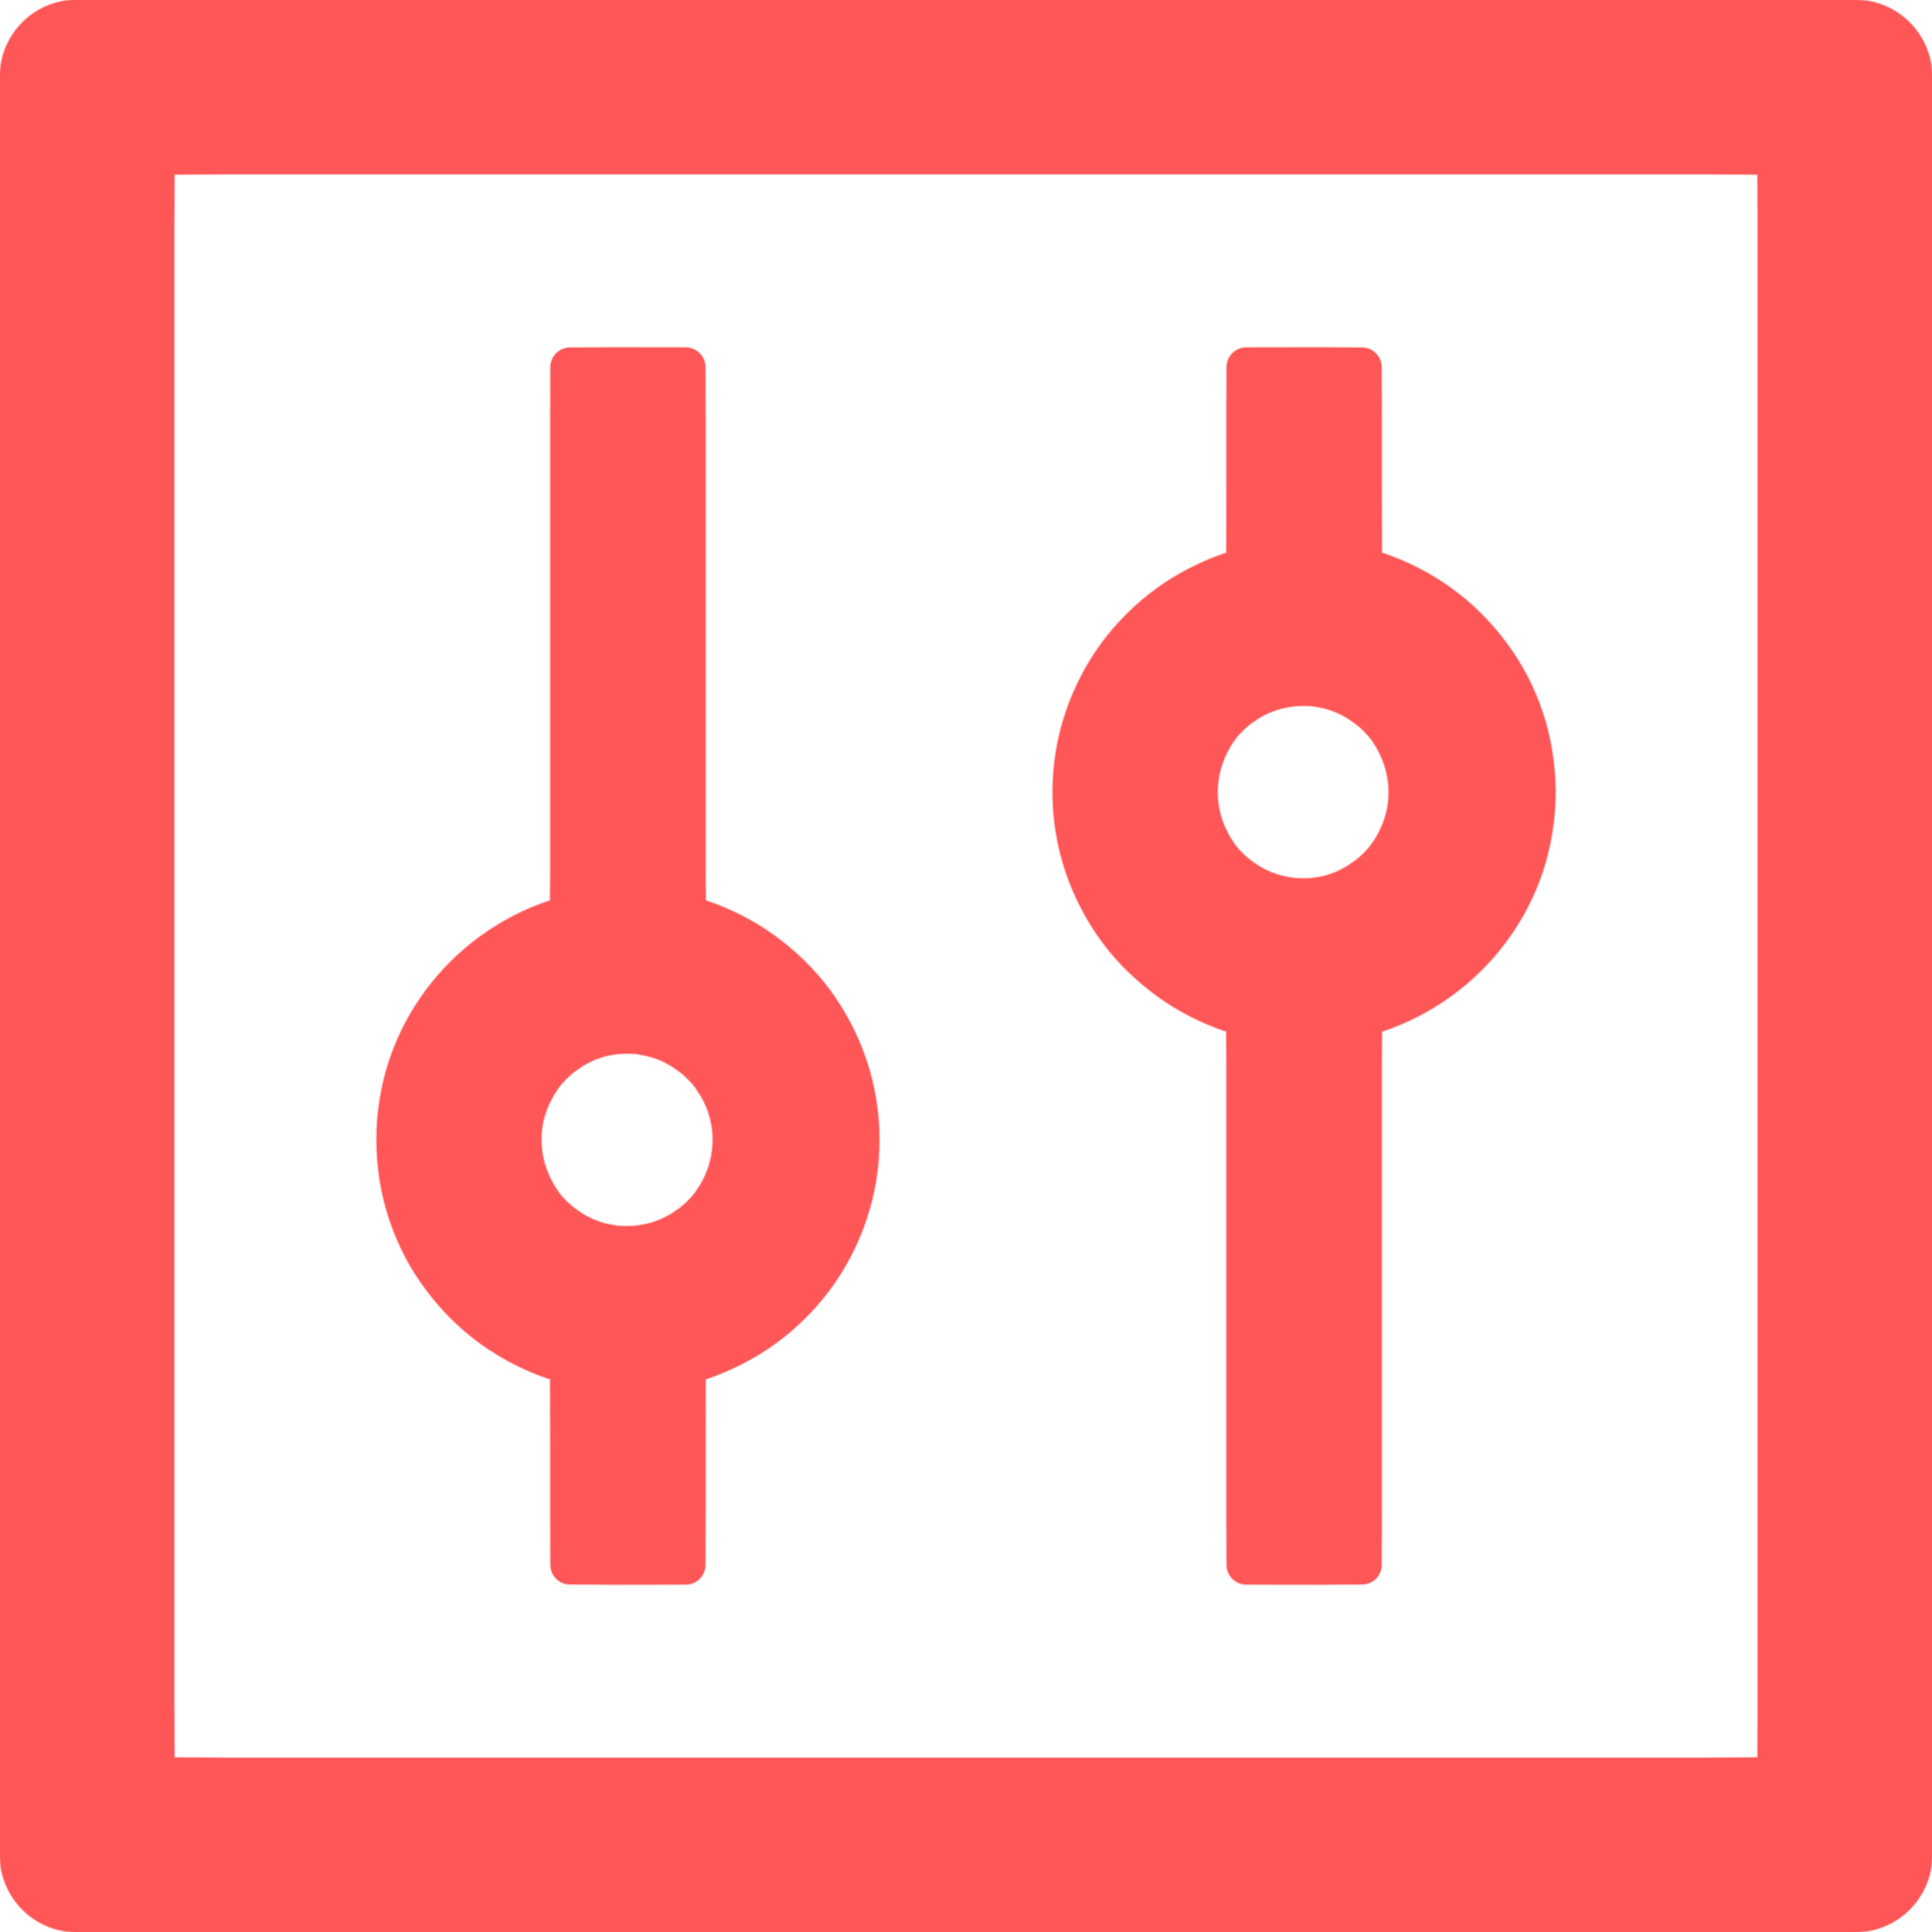 <svg width="30" height="30" viewBox="0 0 30 30" fill="none" xmlns="http://www.w3.org/2000/svg">
<mask id="path-1-inside-1_7999_9284" fill="white">
<path d="M28.8 0H1.2C0.536 0 0 0.536 0 1.2V28.8C0 29.464 0.536 30 1.2 30H28.8C29.464 30 30 29.464 30 28.8V1.2C30 0.536 29.464 0 28.8 0ZM27.3 27.3H2.7V2.7H27.3V27.3ZM8.55 21.413V24.3C8.55 24.465 8.685 24.6 8.85 24.6H10.65C10.815 24.6 10.95 24.465 10.95 24.3V21.413C10.571 21.536 10.17 21.6 9.75 21.6C9.33 21.6 8.929 21.532 8.55 21.413ZM10.95 13.988V5.7C10.95 5.535 10.815 5.4 10.65 5.4H8.85C8.685 5.4 8.55 5.535 8.55 5.7V13.988C8.929 13.864 9.33 13.8 9.75 13.8C10.17 13.8 10.571 13.867 10.95 13.988ZM8.55 21.413C8.929 21.536 9.33 21.6 9.75 21.6C10.17 21.6 10.571 21.532 10.95 21.413C12.518 20.906 13.65 19.436 13.65 17.7C13.65 15.964 12.518 14.494 10.95 13.988C10.571 13.864 10.17 13.8 9.75 13.8C9.33 13.8 8.929 13.867 8.55 13.988C6.982 14.494 5.85 15.964 5.85 17.7C5.85 19.436 6.982 20.906 8.55 21.413ZM8.554 17.074C8.565 17.051 8.58 17.029 8.591 17.006V17.003L8.636 16.935C8.64 16.927 8.644 16.924 8.648 16.916C8.659 16.898 8.674 16.883 8.685 16.864C8.689 16.86 8.693 16.852 8.696 16.849C8.715 16.826 8.73 16.808 8.749 16.789L8.76 16.777L8.805 16.733L8.82 16.718C8.839 16.699 8.857 16.684 8.88 16.665C8.902 16.646 8.921 16.631 8.944 16.616C8.951 16.613 8.955 16.609 8.963 16.605C8.981 16.594 8.996 16.579 9.015 16.567C9.019 16.564 9.026 16.56 9.03 16.556C9.053 16.541 9.075 16.53 9.101 16.515C9.105 16.511 9.113 16.511 9.116 16.508C9.135 16.496 9.154 16.489 9.176 16.477L9.199 16.466C9.225 16.455 9.248 16.444 9.274 16.436C9.3 16.425 9.326 16.418 9.352 16.41C9.36 16.406 9.367 16.406 9.375 16.402C9.398 16.395 9.416 16.391 9.439 16.387C9.446 16.387 9.45 16.384 9.457 16.384C9.484 16.376 9.514 16.372 9.54 16.369C9.547 16.369 9.551 16.369 9.559 16.365C9.581 16.361 9.604 16.361 9.626 16.358H9.649C9.679 16.358 9.705 16.354 9.735 16.354C9.765 16.354 9.791 16.354 9.821 16.358H9.844C9.866 16.358 9.889 16.361 9.911 16.365C9.919 16.365 9.922 16.365 9.93 16.369C9.956 16.372 9.986 16.376 10.012 16.384C10.02 16.384 10.024 16.387 10.031 16.387C10.054 16.391 10.076 16.399 10.095 16.402C10.102 16.406 10.11 16.406 10.117 16.41C10.144 16.418 10.17 16.425 10.196 16.436C10.223 16.444 10.245 16.455 10.271 16.466L10.294 16.477C10.312 16.485 10.335 16.496 10.354 16.508C10.357 16.511 10.365 16.511 10.369 16.515C10.391 16.526 10.418 16.541 10.44 16.556C10.444 16.56 10.451 16.564 10.455 16.567C10.474 16.579 10.492 16.59 10.508 16.605C10.515 16.609 10.519 16.613 10.526 16.616C10.549 16.631 10.571 16.65 10.59 16.665C10.609 16.68 10.631 16.699 10.65 16.718L10.665 16.733L10.71 16.777L10.721 16.789C10.74 16.808 10.759 16.83 10.774 16.849C10.777 16.852 10.781 16.86 10.785 16.864C10.8 16.879 10.811 16.898 10.822 16.916C10.826 16.924 10.83 16.927 10.834 16.935L10.879 17.003C10.879 17.003 10.879 17.006 10.883 17.006C11.008 17.216 11.074 17.456 11.074 17.7C11.074 17.925 11.018 18.139 10.92 18.326C10.909 18.349 10.894 18.371 10.883 18.394C10.883 18.394 10.883 18.398 10.879 18.398L10.834 18.465C10.83 18.473 10.826 18.476 10.822 18.484C10.811 18.503 10.796 18.517 10.785 18.536C10.781 18.54 10.777 18.547 10.774 18.551C10.755 18.574 10.74 18.593 10.721 18.611L10.71 18.622L10.665 18.668L10.65 18.683C10.631 18.701 10.613 18.716 10.59 18.735C10.568 18.754 10.549 18.769 10.526 18.784C10.519 18.788 10.515 18.791 10.508 18.795C10.489 18.806 10.474 18.821 10.455 18.832C10.451 18.836 10.444 18.84 10.44 18.844C10.418 18.859 10.395 18.87 10.369 18.885C10.365 18.889 10.357 18.889 10.354 18.892C10.335 18.904 10.316 18.911 10.294 18.922L10.271 18.934C10.245 18.945 10.223 18.956 10.196 18.964C10.17 18.975 10.144 18.983 10.117 18.99C10.11 18.994 10.102 18.994 10.095 18.997C10.072 19.005 10.054 19.009 10.031 19.012C10.024 19.012 10.02 19.016 10.012 19.016C9.986 19.024 9.956 19.027 9.93 19.031C9.922 19.031 9.919 19.031 9.911 19.035C9.889 19.039 9.866 19.039 9.844 19.043H9.821C9.791 19.043 9.765 19.046 9.735 19.046C9.705 19.046 9.679 19.046 9.649 19.043H9.626C9.604 19.043 9.581 19.039 9.559 19.035C9.551 19.035 9.547 19.035 9.54 19.031C9.514 19.027 9.484 19.024 9.457 19.016C9.45 19.016 9.446 19.012 9.439 19.012C9.416 19.009 9.394 19.001 9.375 18.997C9.367 18.994 9.36 18.994 9.352 18.99C9.326 18.983 9.3 18.975 9.274 18.964C9.248 18.956 9.225 18.945 9.199 18.934L9.176 18.922C9.158 18.915 9.135 18.904 9.116 18.892C9.113 18.889 9.105 18.889 9.101 18.885C9.079 18.874 9.053 18.859 9.03 18.844C9.026 18.84 9.019 18.836 9.015 18.832C8.996 18.821 8.977 18.81 8.963 18.795C8.955 18.791 8.951 18.788 8.944 18.784C8.921 18.769 8.899 18.75 8.88 18.735C8.861 18.72 8.839 18.701 8.82 18.683L8.805 18.668L8.76 18.622L8.749 18.611C8.73 18.593 8.711 18.57 8.696 18.551C8.693 18.547 8.689 18.54 8.685 18.536C8.67 18.521 8.659 18.503 8.648 18.484C8.644 18.476 8.64 18.473 8.636 18.465L8.591 18.398V18.394C8.576 18.371 8.565 18.349 8.554 18.326C8.456 18.139 8.4 17.925 8.4 17.7C8.4 17.475 8.456 17.261 8.554 17.074ZM19.05 16.012V24.3C19.05 24.465 19.185 24.6 19.35 24.6H21.15C21.315 24.6 21.45 24.465 21.45 24.3V16.012C21.071 16.136 20.67 16.2 20.25 16.2C19.83 16.2 19.429 16.133 19.05 16.012ZM21.45 8.588V5.7C21.45 5.535 21.315 5.4 21.15 5.4H19.35C19.185 5.4 19.05 5.535 19.05 5.7V8.588C19.429 8.464 19.83 8.4 20.25 8.4C20.67 8.4 21.071 8.467 21.45 8.588ZM19.05 16.012C19.429 16.136 19.83 16.2 20.25 16.2C20.67 16.2 21.071 16.133 21.45 16.012C23.017 15.506 24.15 14.036 24.15 12.3C24.15 10.564 23.017 9.094 21.45 8.588C21.071 8.464 20.67 8.4 20.25 8.4C19.83 8.4 19.429 8.467 19.05 8.588C17.483 9.094 16.35 10.564 16.35 12.3C16.35 14.036 17.483 15.506 19.05 16.012ZM19.054 11.674C19.065 11.651 19.08 11.629 19.091 11.606V11.602L19.136 11.535C19.14 11.527 19.144 11.524 19.148 11.516C19.159 11.498 19.174 11.482 19.185 11.464C19.189 11.46 19.192 11.453 19.196 11.449C19.215 11.426 19.23 11.408 19.249 11.389L19.26 11.377L19.305 11.332L19.32 11.318C19.339 11.299 19.358 11.284 19.38 11.265C19.402 11.246 19.421 11.231 19.444 11.216C19.451 11.213 19.455 11.209 19.462 11.205C19.481 11.194 19.496 11.179 19.515 11.168C19.519 11.164 19.526 11.16 19.53 11.156C19.552 11.141 19.575 11.13 19.601 11.115C19.605 11.111 19.613 11.111 19.616 11.107C19.635 11.096 19.654 11.089 19.676 11.078L19.699 11.066C19.725 11.055 19.747 11.044 19.774 11.036C19.8 11.025 19.826 11.018 19.852 11.01C19.86 11.006 19.867 11.006 19.875 11.002C19.898 10.995 19.916 10.991 19.939 10.988C19.946 10.988 19.95 10.984 19.957 10.984C19.984 10.976 20.014 10.973 20.04 10.969C20.047 10.969 20.051 10.969 20.059 10.965C20.081 10.961 20.104 10.961 20.126 10.957H20.149C20.179 10.957 20.205 10.954 20.235 10.954C20.265 10.954 20.291 10.954 20.321 10.957H20.344C20.366 10.957 20.389 10.961 20.411 10.965C20.419 10.965 20.422 10.965 20.43 10.969C20.456 10.973 20.486 10.976 20.512 10.984C20.52 10.984 20.524 10.988 20.531 10.988C20.554 10.991 20.576 10.999 20.595 11.002C20.602 11.006 20.61 11.006 20.617 11.01C20.644 11.018 20.67 11.025 20.696 11.036C20.723 11.044 20.745 11.055 20.771 11.066L20.794 11.078C20.812 11.085 20.835 11.096 20.854 11.107C20.858 11.111 20.865 11.111 20.869 11.115C20.891 11.126 20.918 11.141 20.94 11.156C20.944 11.16 20.951 11.164 20.955 11.168C20.974 11.179 20.992 11.19 21.008 11.205C21.015 11.209 21.019 11.213 21.026 11.216C21.049 11.231 21.071 11.25 21.09 11.265C21.109 11.28 21.131 11.299 21.15 11.318L21.165 11.332L21.21 11.377L21.221 11.389C21.24 11.408 21.259 11.43 21.274 11.449C21.277 11.453 21.281 11.46 21.285 11.464C21.3 11.479 21.311 11.498 21.323 11.516C21.326 11.524 21.33 11.527 21.334 11.535L21.379 11.602V11.606C21.504 11.816 21.57 12.056 21.57 12.3C21.57 12.525 21.514 12.739 21.416 12.926C21.405 12.949 21.39 12.971 21.379 12.994V12.998L21.334 13.065C21.33 13.072 21.326 13.076 21.323 13.084C21.311 13.102 21.296 13.117 21.285 13.136C21.281 13.14 21.277 13.148 21.274 13.151C21.255 13.174 21.24 13.193 21.221 13.211L21.21 13.223L21.165 13.268L21.15 13.283C21.131 13.301 21.113 13.316 21.09 13.335C21.067 13.354 21.049 13.369 21.026 13.384C21.019 13.387 21.015 13.391 21.008 13.395C20.989 13.406 20.974 13.421 20.955 13.432C20.951 13.436 20.944 13.44 20.94 13.444C20.918 13.459 20.895 13.47 20.869 13.485C20.865 13.489 20.858 13.489 20.854 13.492C20.835 13.504 20.816 13.511 20.794 13.523L20.771 13.534C20.745 13.545 20.723 13.556 20.696 13.564C20.67 13.575 20.644 13.582 20.617 13.59C20.61 13.594 20.602 13.594 20.595 13.598C20.573 13.605 20.554 13.609 20.531 13.613C20.524 13.613 20.52 13.616 20.512 13.616C20.486 13.624 20.456 13.627 20.43 13.631C20.422 13.631 20.419 13.631 20.411 13.635C20.389 13.639 20.366 13.639 20.344 13.643H20.321C20.291 13.643 20.265 13.646 20.235 13.646C20.205 13.646 20.179 13.646 20.149 13.643H20.126C20.104 13.643 20.081 13.639 20.059 13.635C20.051 13.635 20.047 13.635 20.04 13.631C20.014 13.627 19.984 13.624 19.957 13.616C19.95 13.616 19.946 13.613 19.939 13.613C19.916 13.609 19.894 13.601 19.875 13.598C19.867 13.594 19.86 13.594 19.852 13.59C19.826 13.582 19.8 13.575 19.774 13.564C19.747 13.556 19.725 13.545 19.699 13.534L19.676 13.523C19.657 13.515 19.635 13.504 19.616 13.492C19.613 13.489 19.605 13.489 19.601 13.485C19.579 13.474 19.552 13.459 19.53 13.444C19.526 13.44 19.519 13.436 19.515 13.432C19.496 13.421 19.477 13.41 19.462 13.395C19.455 13.391 19.451 13.387 19.444 13.384C19.421 13.369 19.399 13.35 19.38 13.335C19.361 13.32 19.339 13.301 19.32 13.283L19.305 13.268L19.26 13.223L19.249 13.211C19.23 13.193 19.211 13.17 19.196 13.151C19.192 13.148 19.189 13.14 19.185 13.136C19.17 13.121 19.159 13.102 19.148 13.084C19.144 13.076 19.14 13.072 19.136 13.065L19.091 12.998V12.994C19.076 12.971 19.065 12.949 19.054 12.926C18.956 12.739 18.9 12.525 18.9 12.3C18.9 12.075 18.956 11.861 19.054 11.674Z"/>
</mask>
<path d="M28.8 0H1.2C0.536 0 0 0.536 0 1.2V28.8C0 29.464 0.536 30 1.2 30H28.8C29.464 30 30 29.464 30 28.8V1.2C30 0.536 29.464 0 28.8 0ZM27.3 27.3H2.7V2.7H27.3V27.3ZM8.55 21.413V24.3C8.55 24.465 8.685 24.6 8.85 24.6H10.65C10.815 24.6 10.95 24.465 10.95 24.3V21.413C10.571 21.536 10.17 21.6 9.75 21.6C9.33 21.6 8.929 21.532 8.55 21.413ZM10.95 13.988V5.7C10.95 5.535 10.815 5.4 10.65 5.4H8.85C8.685 5.4 8.55 5.535 8.55 5.7V13.988C8.929 13.864 9.33 13.8 9.75 13.8C10.17 13.8 10.571 13.867 10.95 13.988ZM8.55 21.413C8.929 21.536 9.33 21.6 9.75 21.6C10.17 21.6 10.571 21.532 10.95 21.413C12.518 20.906 13.65 19.436 13.65 17.7C13.65 15.964 12.518 14.494 10.95 13.988C10.571 13.864 10.17 13.8 9.75 13.8C9.33 13.8 8.929 13.867 8.55 13.988C6.982 14.494 5.85 15.964 5.85 17.7C5.85 19.436 6.982 20.906 8.55 21.413ZM8.554 17.074C8.565 17.051 8.58 17.029 8.591 17.006V17.003L8.636 16.935C8.64 16.927 8.644 16.924 8.648 16.916C8.659 16.898 8.674 16.883 8.685 16.864C8.689 16.86 8.693 16.852 8.696 16.849C8.715 16.826 8.73 16.808 8.749 16.789L8.76 16.777L8.805 16.733L8.82 16.718C8.839 16.699 8.857 16.684 8.88 16.665C8.902 16.646 8.921 16.631 8.944 16.616C8.951 16.613 8.955 16.609 8.963 16.605C8.981 16.594 8.996 16.579 9.015 16.567C9.019 16.564 9.026 16.56 9.03 16.556C9.053 16.541 9.075 16.53 9.101 16.515C9.105 16.511 9.113 16.511 9.116 16.508C9.135 16.496 9.154 16.489 9.176 16.477L9.199 16.466C9.225 16.455 9.248 16.444 9.274 16.436C9.3 16.425 9.326 16.418 9.352 16.41C9.36 16.406 9.367 16.406 9.375 16.402C9.398 16.395 9.416 16.391 9.439 16.387C9.446 16.387 9.45 16.384 9.457 16.384C9.484 16.376 9.514 16.372 9.54 16.369C9.547 16.369 9.551 16.369 9.559 16.365C9.581 16.361 9.604 16.361 9.626 16.358H9.649C9.679 16.358 9.705 16.354 9.735 16.354C9.765 16.354 9.791 16.354 9.821 16.358H9.844C9.866 16.358 9.889 16.361 9.911 16.365C9.919 16.365 9.922 16.365 9.93 16.369C9.956 16.372 9.986 16.376 10.012 16.384C10.02 16.384 10.024 16.387 10.031 16.387C10.054 16.391 10.076 16.399 10.095 16.402C10.102 16.406 10.11 16.406 10.117 16.41C10.144 16.418 10.17 16.425 10.196 16.436C10.223 16.444 10.245 16.455 10.271 16.466L10.294 16.477C10.312 16.485 10.335 16.496 10.354 16.508C10.357 16.511 10.365 16.511 10.369 16.515C10.391 16.526 10.418 16.541 10.44 16.556C10.444 16.56 10.451 16.564 10.455 16.567C10.474 16.579 10.492 16.59 10.508 16.605C10.515 16.609 10.519 16.613 10.526 16.616C10.549 16.631 10.571 16.65 10.59 16.665C10.609 16.68 10.631 16.699 10.65 16.718L10.665 16.733L10.71 16.777L10.721 16.789C10.74 16.808 10.759 16.83 10.774 16.849C10.777 16.852 10.781 16.86 10.785 16.864C10.8 16.879 10.811 16.898 10.822 16.916C10.826 16.924 10.83 16.927 10.834 16.935L10.879 17.003C10.879 17.003 10.879 17.006 10.883 17.006C11.008 17.216 11.074 17.456 11.074 17.7C11.074 17.925 11.018 18.139 10.92 18.326C10.909 18.349 10.894 18.371 10.883 18.394C10.883 18.394 10.883 18.398 10.879 18.398L10.834 18.465C10.83 18.473 10.826 18.476 10.822 18.484C10.811 18.503 10.796 18.517 10.785 18.536C10.781 18.54 10.777 18.547 10.774 18.551C10.755 18.574 10.74 18.593 10.721 18.611L10.71 18.622L10.665 18.668L10.65 18.683C10.631 18.701 10.613 18.716 10.59 18.735C10.568 18.754 10.549 18.769 10.526 18.784C10.519 18.788 10.515 18.791 10.508 18.795C10.489 18.806 10.474 18.821 10.455 18.832C10.451 18.836 10.444 18.84 10.44 18.844C10.418 18.859 10.395 18.87 10.369 18.885C10.365 18.889 10.357 18.889 10.354 18.892C10.335 18.904 10.316 18.911 10.294 18.922L10.271 18.934C10.245 18.945 10.223 18.956 10.196 18.964C10.17 18.975 10.144 18.983 10.117 18.99C10.11 18.994 10.102 18.994 10.095 18.997C10.072 19.005 10.054 19.009 10.031 19.012C10.024 19.012 10.02 19.016 10.012 19.016C9.986 19.024 9.956 19.027 9.93 19.031C9.922 19.031 9.919 19.031 9.911 19.035C9.889 19.039 9.866 19.039 9.844 19.043H9.821C9.791 19.043 9.765 19.046 9.735 19.046C9.705 19.046 9.679 19.046 9.649 19.043H9.626C9.604 19.043 9.581 19.039 9.559 19.035C9.551 19.035 9.547 19.035 9.54 19.031C9.514 19.027 9.484 19.024 9.457 19.016C9.45 19.016 9.446 19.012 9.439 19.012C9.416 19.009 9.394 19.001 9.375 18.997C9.367 18.994 9.36 18.994 9.352 18.99C9.326 18.983 9.3 18.975 9.274 18.964C9.248 18.956 9.225 18.945 9.199 18.934L9.176 18.922C9.158 18.915 9.135 18.904 9.116 18.892C9.113 18.889 9.105 18.889 9.101 18.885C9.079 18.874 9.053 18.859 9.03 18.844C9.026 18.84 9.019 18.836 9.015 18.832C8.996 18.821 8.977 18.81 8.963 18.795C8.955 18.791 8.951 18.788 8.944 18.784C8.921 18.769 8.899 18.75 8.88 18.735C8.861 18.72 8.839 18.701 8.82 18.683L8.805 18.668L8.76 18.622L8.749 18.611C8.73 18.593 8.711 18.57 8.696 18.551C8.693 18.547 8.689 18.54 8.685 18.536C8.67 18.521 8.659 18.503 8.648 18.484C8.644 18.476 8.64 18.473 8.636 18.465L8.591 18.398V18.394C8.576 18.371 8.565 18.349 8.554 18.326C8.456 18.139 8.4 17.925 8.4 17.7C8.4 17.475 8.456 17.261 8.554 17.074ZM19.05 16.012V24.3C19.05 24.465 19.185 24.6 19.35 24.6H21.15C21.315 24.6 21.45 24.465 21.45 24.3V16.012C21.071 16.136 20.67 16.2 20.25 16.2C19.83 16.2 19.429 16.133 19.05 16.012ZM21.45 8.588V5.7C21.45 5.535 21.315 5.4 21.15 5.4H19.35C19.185 5.4 19.05 5.535 19.05 5.7V8.588C19.429 8.464 19.83 8.4 20.25 8.4C20.67 8.4 21.071 8.467 21.45 8.588ZM19.05 16.012C19.429 16.136 19.83 16.2 20.25 16.2C20.67 16.2 21.071 16.133 21.45 16.012C23.017 15.506 24.15 14.036 24.15 12.3C24.15 10.564 23.017 9.094 21.45 8.588C21.071 8.464 20.67 8.4 20.25 8.4C19.83 8.4 19.429 8.467 19.05 8.588C17.483 9.094 16.35 10.564 16.35 12.3C16.35 14.036 17.483 15.506 19.05 16.012ZM19.054 11.674C19.065 11.651 19.08 11.629 19.091 11.606V11.602L19.136 11.535C19.14 11.527 19.144 11.524 19.148 11.516C19.159 11.498 19.174 11.482 19.185 11.464C19.189 11.46 19.192 11.453 19.196 11.449C19.215 11.426 19.23 11.408 19.249 11.389L19.26 11.377L19.305 11.332L19.32 11.318C19.339 11.299 19.358 11.284 19.38 11.265C19.402 11.246 19.421 11.231 19.444 11.216C19.451 11.213 19.455 11.209 19.462 11.205C19.481 11.194 19.496 11.179 19.515 11.168C19.519 11.164 19.526 11.16 19.53 11.156C19.552 11.141 19.575 11.13 19.601 11.115C19.605 11.111 19.613 11.111 19.616 11.107C19.635 11.096 19.654 11.089 19.676 11.078L19.699 11.066C19.725 11.055 19.747 11.044 19.774 11.036C19.8 11.025 19.826 11.018 19.852 11.01C19.86 11.006 19.867 11.006 19.875 11.002C19.898 10.995 19.916 10.991 19.939 10.988C19.946 10.988 19.95 10.984 19.957 10.984C19.984 10.976 20.014 10.973 20.04 10.969C20.047 10.969 20.051 10.969 20.059 10.965C20.081 10.961 20.104 10.961 20.126 10.957H20.149C20.179 10.957 20.205 10.954 20.235 10.954C20.265 10.954 20.291 10.954 20.321 10.957H20.344C20.366 10.957 20.389 10.961 20.411 10.965C20.419 10.965 20.422 10.965 20.43 10.969C20.456 10.973 20.486 10.976 20.512 10.984C20.52 10.984 20.524 10.988 20.531 10.988C20.554 10.991 20.576 10.999 20.595 11.002C20.602 11.006 20.61 11.006 20.617 11.01C20.644 11.018 20.67 11.025 20.696 11.036C20.723 11.044 20.745 11.055 20.771 11.066L20.794 11.078C20.812 11.085 20.835 11.096 20.854 11.107C20.858 11.111 20.865 11.111 20.869 11.115C20.891 11.126 20.918 11.141 20.94 11.156C20.944 11.16 20.951 11.164 20.955 11.168C20.974 11.179 20.992 11.19 21.008 11.205C21.015 11.209 21.019 11.213 21.026 11.216C21.049 11.231 21.071 11.25 21.09 11.265C21.109 11.28 21.131 11.299 21.15 11.318L21.165 11.332L21.21 11.377L21.221 11.389C21.24 11.408 21.259 11.43 21.274 11.449C21.277 11.453 21.281 11.46 21.285 11.464C21.3 11.479 21.311 11.498 21.323 11.516C21.326 11.524 21.33 11.527 21.334 11.535L21.379 11.602V11.606C21.504 11.816 21.57 12.056 21.57 12.3C21.57 12.525 21.514 12.739 21.416 12.926C21.405 12.949 21.39 12.971 21.379 12.994V12.998L21.334 13.065C21.33 13.072 21.326 13.076 21.323 13.084C21.311 13.102 21.296 13.117 21.285 13.136C21.281 13.14 21.277 13.148 21.274 13.151C21.255 13.174 21.24 13.193 21.221 13.211L21.21 13.223L21.165 13.268L21.15 13.283C21.131 13.301 21.113 13.316 21.09 13.335C21.067 13.354 21.049 13.369 21.026 13.384C21.019 13.387 21.015 13.391 21.008 13.395C20.989 13.406 20.974 13.421 20.955 13.432C20.951 13.436 20.944 13.44 20.94 13.444C20.918 13.459 20.895 13.47 20.869 13.485C20.865 13.489 20.858 13.489 20.854 13.492C20.835 13.504 20.816 13.511 20.794 13.523L20.771 13.534C20.745 13.545 20.723 13.556 20.696 13.564C20.67 13.575 20.644 13.582 20.617 13.59C20.61 13.594 20.602 13.594 20.595 13.598C20.573 13.605 20.554 13.609 20.531 13.613C20.524 13.613 20.52 13.616 20.512 13.616C20.486 13.624 20.456 13.627 20.43 13.631C20.422 13.631 20.419 13.631 20.411 13.635C20.389 13.639 20.366 13.639 20.344 13.643H20.321C20.291 13.643 20.265 13.646 20.235 13.646C20.205 13.646 20.179 13.646 20.149 13.643H20.126C20.104 13.643 20.081 13.639 20.059 13.635C20.051 13.635 20.047 13.635 20.04 13.631C20.014 13.627 19.984 13.624 19.957 13.616C19.95 13.616 19.946 13.613 19.939 13.613C19.916 13.609 19.894 13.601 19.875 13.598C19.867 13.594 19.86 13.594 19.852 13.59C19.826 13.582 19.8 13.575 19.774 13.564C19.747 13.556 19.725 13.545 19.699 13.534L19.676 13.523C19.657 13.515 19.635 13.504 19.616 13.492C19.613 13.489 19.605 13.489 19.601 13.485C19.579 13.474 19.552 13.459 19.53 13.444C19.526 13.44 19.519 13.436 19.515 13.432C19.496 13.421 19.477 13.41 19.462 13.395C19.455 13.391 19.451 13.387 19.444 13.384C19.421 13.369 19.399 13.35 19.38 13.335C19.361 13.32 19.339 13.301 19.32 13.283L19.305 13.268L19.26 13.223L19.249 13.211C19.23 13.193 19.211 13.17 19.196 13.151C19.192 13.148 19.189 13.14 19.185 13.136C19.17 13.121 19.159 13.102 19.148 13.084C19.144 13.076 19.14 13.072 19.136 13.065L19.091 12.998V12.994C19.076 12.971 19.065 12.949 19.054 12.926C18.956 12.739 18.9 12.525 18.9 12.3C18.9 12.075 18.956 11.861 19.054 11.674Z" fill="#FF5657"/>
<path d="M27.3 27.3V27.316H27.316V27.3H27.3ZM2.7 27.3H2.684V27.316H2.7V27.3ZM2.7 2.7V2.684H2.684V2.7H2.7ZM27.3 2.7H27.316V2.684H27.3V2.7ZM8.554 17.074L8.568 17.081L8.568 17.081L8.554 17.074ZM8.591 17.006L8.607 17.014V17.006H8.591ZM8.591 17.003L8.576 16.992V17.003H8.591ZM8.636 16.935L8.649 16.944L8.65 16.942L8.636 16.935ZM8.648 16.916L8.634 16.908L8.634 16.909L8.648 16.916ZM8.685 16.864L8.674 16.852L8.672 16.856L8.685 16.864ZM8.696 16.849L8.707 16.86L8.708 16.859L8.696 16.849ZM8.749 16.789L8.738 16.778L8.738 16.778L8.749 16.789ZM8.76 16.777L8.771 16.789L8.771 16.788L8.76 16.777ZM8.805 16.733L8.794 16.721L8.794 16.721L8.805 16.733ZM8.944 16.616L8.937 16.602L8.935 16.603L8.944 16.616ZM8.963 16.605L8.97 16.619L8.971 16.618L8.963 16.605ZM9.015 16.567L9.023 16.581L9.026 16.578L9.015 16.567ZM9.03 16.556L9.021 16.543L9.019 16.545L9.03 16.556ZM9.101 16.515L9.109 16.529L9.112 16.526L9.101 16.515ZM9.116 16.508L9.108 16.494L9.105 16.497L9.116 16.508ZM9.176 16.477L9.183 16.491L9.183 16.491L9.176 16.477ZM9.199 16.466L9.193 16.452L9.192 16.452L9.199 16.466ZM9.274 16.436L9.278 16.451L9.28 16.451L9.274 16.436ZM9.352 16.41L9.357 16.425L9.359 16.424L9.352 16.41ZM9.375 16.402L9.37 16.387L9.368 16.389L9.375 16.402ZM9.439 16.387V16.372L9.436 16.372L9.439 16.387ZM9.457 16.384V16.4L9.462 16.399L9.457 16.384ZM9.54 16.369V16.353L9.538 16.353L9.54 16.369ZM9.559 16.365L9.556 16.349L9.552 16.351L9.559 16.365ZM9.626 16.358V16.342L9.624 16.342L9.626 16.358ZM9.821 16.358L9.819 16.373H9.821V16.358ZM9.911 16.365L9.909 16.381H9.911V16.365ZM9.93 16.369L9.923 16.384L9.928 16.384L9.93 16.369ZM10.012 16.384L10.008 16.399H10.012V16.384ZM10.031 16.387L10.034 16.372H10.031V16.387ZM10.095 16.402L10.102 16.388L10.098 16.387L10.095 16.402ZM10.117 16.41L10.11 16.424L10.113 16.425L10.117 16.41ZM10.196 16.436L10.19 16.451L10.192 16.451L10.196 16.436ZM10.271 16.466L10.278 16.452L10.277 16.452L10.271 16.466ZM10.294 16.477L10.287 16.491L10.288 16.492L10.294 16.477ZM10.354 16.508L10.365 16.496L10.362 16.494L10.354 16.508ZM10.369 16.515L10.357 16.527L10.362 16.529L10.369 16.515ZM10.44 16.556L10.451 16.545L10.449 16.543L10.44 16.556ZM10.455 16.567L10.444 16.579L10.447 16.581L10.455 16.567ZM10.508 16.605L10.496 16.617L10.501 16.619L10.508 16.605ZM10.526 16.616L10.535 16.603L10.533 16.602L10.526 16.616ZM10.65 16.718L10.661 16.706L10.661 16.706L10.65 16.718ZM10.665 16.733L10.654 16.744L10.654 16.744L10.665 16.733ZM10.774 16.849L10.761 16.859L10.763 16.86L10.774 16.849ZM10.785 16.864L10.774 16.875L10.785 16.864ZM10.822 16.916L10.836 16.909L10.836 16.908L10.822 16.916ZM10.834 16.935L10.82 16.942L10.821 16.944L10.834 16.935ZM10.879 17.003L10.898 17.003L10.892 16.994L10.879 17.003ZM10.883 17.006L10.896 16.998L10.891 16.991H10.883V17.006ZM11.074 17.7L11.089 17.7L11.089 17.7L11.074 17.7ZM10.92 18.326L10.906 18.319L10.906 18.319L10.92 18.326ZM10.883 18.394L10.867 18.386L10.867 18.394L10.883 18.394ZM10.879 18.398V18.382H10.87L10.866 18.389L10.879 18.398ZM10.834 18.465L10.821 18.456L10.82 18.458L10.834 18.465ZM10.822 18.484L10.836 18.492L10.836 18.491L10.822 18.484ZM10.785 18.536L10.796 18.548L10.798 18.544L10.785 18.536ZM10.774 18.551L10.763 18.54L10.762 18.541L10.774 18.551ZM10.665 18.668L10.654 18.657L10.654 18.657L10.665 18.668ZM10.65 18.683L10.661 18.694L10.661 18.694L10.65 18.683ZM10.526 18.784L10.533 18.798L10.535 18.797L10.526 18.784ZM10.508 18.795L10.501 18.781L10.499 18.782L10.508 18.795ZM10.455 18.832L10.447 18.819L10.444 18.822L10.455 18.832ZM10.44 18.844L10.449 18.857L10.451 18.855L10.44 18.844ZM10.369 18.885L10.361 18.871L10.358 18.874L10.369 18.885ZM10.354 18.892L10.362 18.906L10.365 18.904L10.354 18.892ZM10.294 18.922L10.287 18.909L10.287 18.909L10.294 18.922ZM10.271 18.934L10.277 18.948L10.278 18.948L10.271 18.934ZM10.196 18.964L10.192 18.949L10.19 18.949L10.196 18.964ZM10.117 18.99L10.113 18.975L10.111 18.976L10.117 18.99ZM10.095 18.997L10.1 19.012L10.102 19.012L10.095 18.997ZM10.031 19.012V19.028L10.034 19.028L10.031 19.012ZM10.012 19.016V19L10.008 19.001L10.012 19.016ZM9.93 19.031V19.047L9.932 19.047L9.93 19.031ZM9.911 19.035L9.914 19.051L9.918 19.049L9.911 19.035ZM9.844 19.043V19.058L9.846 19.058L9.844 19.043ZM9.649 19.043L9.651 19.027H9.649V19.043ZM9.559 19.035L9.561 19.019H9.559V19.035ZM9.54 19.031L9.547 19.017L9.542 19.016L9.54 19.031ZM9.457 19.016L9.462 19.001H9.457V19.016ZM9.439 19.012L9.436 19.028H9.439V19.012ZM9.375 18.997L9.368 19.012L9.372 19.013L9.375 18.997ZM9.352 18.99L9.36 18.976L9.357 18.975L9.352 18.99ZM9.274 18.964L9.28 18.949L9.278 18.949L9.274 18.964ZM9.199 18.934L9.192 18.948L9.193 18.948L9.199 18.934ZM9.176 18.922L9.183 18.909L9.182 18.908L9.176 18.922ZM9.116 18.892L9.105 18.904L9.108 18.906L9.116 18.892ZM9.101 18.885L9.113 18.873L9.108 18.871L9.101 18.885ZM9.03 18.844L9.019 18.855L9.021 18.857L9.03 18.844ZM9.015 18.832L9.026 18.821L9.023 18.819L9.015 18.832ZM8.963 18.795L8.974 18.783L8.969 18.781L8.963 18.795ZM8.944 18.784L8.935 18.797L8.937 18.798L8.944 18.784ZM8.805 18.668L8.794 18.678L8.794 18.678L8.805 18.668ZM8.76 18.622L8.771 18.611L8.771 18.611L8.76 18.622ZM8.749 18.611L8.738 18.622L8.738 18.622L8.749 18.611ZM8.696 18.551L8.709 18.541L8.707 18.54L8.696 18.551ZM8.685 18.536L8.696 18.525L8.685 18.536ZM8.648 18.484L8.633 18.491L8.634 18.492L8.648 18.484ZM8.636 18.465L8.65 18.458L8.649 18.456L8.636 18.465ZM8.591 18.398H8.572L8.578 18.406L8.591 18.398ZM8.591 18.394H8.61L8.604 18.385L8.591 18.394ZM8.554 18.326L8.568 18.319L8.568 18.319L8.554 18.326ZM19.054 11.674L19.068 11.681L19.068 11.681L19.054 11.674ZM19.091 11.606L19.107 11.614V11.606H19.091ZM19.091 11.602L19.076 11.592V11.602H19.091ZM19.136 11.535L19.149 11.544L19.15 11.542L19.136 11.535ZM19.148 11.516L19.134 11.508L19.134 11.509L19.148 11.516ZM19.185 11.464L19.174 11.452L19.172 11.456L19.185 11.464ZM19.196 11.449L19.207 11.46L19.208 11.459L19.196 11.449ZM19.249 11.389L19.26 11.4L19.26 11.4L19.249 11.389ZM19.26 11.377L19.249 11.367L19.249 11.367L19.26 11.377ZM19.305 11.332L19.316 11.344L19.316 11.344L19.305 11.332ZM19.444 11.216L19.437 11.202L19.435 11.203L19.444 11.216ZM19.462 11.205L19.47 11.219L19.471 11.218L19.462 11.205ZM19.515 11.168L19.523 11.181L19.526 11.178L19.515 11.168ZM19.53 11.156L19.521 11.143L19.519 11.145L19.53 11.156ZM19.601 11.115L19.609 11.129L19.612 11.126L19.601 11.115ZM19.616 11.107L19.608 11.094L19.605 11.097L19.616 11.107ZM19.699 11.066L19.693 11.052L19.692 11.052L19.699 11.066ZM19.774 11.036L19.778 11.051L19.78 11.051L19.774 11.036ZM19.852 11.01L19.857 11.025L19.86 11.024L19.852 11.01ZM19.875 11.002L19.87 10.988L19.868 10.989L19.875 11.002ZM19.939 10.988V10.972L19.936 10.972L19.939 10.988ZM19.957 10.984V11L19.962 10.999L19.957 10.984ZM20.04 10.969V10.953L20.038 10.953L20.04 10.969ZM20.059 10.965L20.056 10.949L20.052 10.951L20.059 10.965ZM20.126 10.957V10.942L20.124 10.942L20.126 10.957ZM20.321 10.957L20.319 10.973H20.321V10.957ZM20.411 10.965L20.409 10.981H20.411V10.965ZM20.43 10.969L20.423 10.983L20.428 10.984L20.43 10.969ZM20.512 10.984L20.508 10.999H20.512V10.984ZM20.531 10.988L20.534 10.972H20.531V10.988ZM20.595 11.002L20.602 10.988L20.598 10.987L20.595 11.002ZM20.617 11.01L20.61 11.024L20.613 11.025L20.617 11.01ZM20.696 11.036L20.69 11.051L20.692 11.051L20.696 11.036ZM20.771 11.066L20.778 11.052L20.777 11.052L20.771 11.066ZM20.794 11.078L20.787 11.091L20.788 11.092L20.794 11.078ZM20.854 11.107L20.865 11.096L20.862 11.094L20.854 11.107ZM20.869 11.115L20.857 11.127L20.862 11.129L20.869 11.115ZM20.94 11.156L20.951 11.145L20.949 11.143L20.94 11.156ZM20.955 11.168L20.944 11.179L20.947 11.181L20.955 11.168ZM21.008 11.205L20.996 11.217L21 11.219L21.008 11.205ZM21.026 11.216L21.035 11.203L21.033 11.202L21.026 11.216ZM21.165 11.332L21.176 11.322L21.176 11.322L21.165 11.332ZM21.21 11.377L21.199 11.389L21.199 11.389L21.21 11.377ZM21.221 11.389L21.232 11.378L21.232 11.378L21.221 11.389ZM21.274 11.449L21.262 11.459L21.263 11.46L21.274 11.449ZM21.285 11.464L21.296 11.453L21.285 11.464ZM21.323 11.516L21.337 11.509L21.336 11.508L21.323 11.516ZM21.334 11.535L21.32 11.542L21.321 11.544L21.334 11.535ZM21.379 11.602H21.398L21.392 11.594L21.379 11.602ZM21.379 11.606H21.361L21.365 11.614L21.379 11.606ZM21.57 12.3L21.586 12.3L21.586 12.3L21.57 12.3ZM21.416 12.926L21.402 12.919L21.402 12.919L21.416 12.926ZM21.379 12.994L21.363 12.986V12.994H21.379ZM21.379 12.998L21.394 13.008V12.998H21.379ZM21.334 13.065L21.321 13.056L21.32 13.058L21.334 13.065ZM21.323 13.084L21.336 13.092L21.337 13.091L21.323 13.084ZM21.285 13.136L21.296 13.148L21.298 13.144L21.285 13.136ZM21.274 13.151L21.263 13.14L21.262 13.141L21.274 13.151ZM21.221 13.211L21.232 13.222L21.232 13.222L21.221 13.211ZM21.21 13.223L21.199 13.211L21.199 13.211L21.21 13.223ZM21.165 13.268L21.176 13.278L21.176 13.278L21.165 13.268ZM21.026 13.384L21.033 13.398L21.035 13.397L21.026 13.384ZM21.008 13.395L21 13.381L21 13.382L21.008 13.395ZM20.955 13.432L20.947 13.419L20.944 13.421L20.955 13.432ZM20.94 13.444L20.949 13.457L20.951 13.455L20.94 13.444ZM20.869 13.485L20.861 13.471L20.858 13.474L20.869 13.485ZM20.854 13.492L20.862 13.506L20.865 13.504L20.854 13.492ZM20.771 13.534L20.777 13.548L20.778 13.548L20.771 13.534ZM20.696 13.564L20.692 13.549L20.69 13.549L20.696 13.564ZM20.617 13.59L20.613 13.575L20.61 13.576L20.617 13.59ZM20.595 13.598L20.6 13.613L20.602 13.611L20.595 13.598ZM20.531 13.613V13.628L20.534 13.628L20.531 13.613ZM20.512 13.616V13.6L20.508 13.601L20.512 13.616ZM20.43 13.631V13.647L20.432 13.647L20.43 13.631ZM20.411 13.635L20.414 13.651L20.418 13.649L20.411 13.635ZM20.344 13.643V13.658L20.346 13.658L20.344 13.643ZM20.149 13.643L20.151 13.627H20.149V13.643ZM20.059 13.635L20.061 13.619H20.059V13.635ZM20.04 13.631L20.047 13.617L20.042 13.616L20.04 13.631ZM19.957 13.616L19.962 13.601H19.957V13.616ZM19.939 13.613L19.936 13.628H19.939V13.613ZM19.875 13.598L19.868 13.612L19.872 13.613L19.875 13.598ZM19.852 13.59L19.86 13.576L19.857 13.575L19.852 13.59ZM19.774 13.564L19.78 13.549L19.778 13.549L19.774 13.564ZM19.699 13.534L19.692 13.548L19.693 13.548L19.699 13.534ZM19.676 13.523L19.683 13.508L19.682 13.508L19.676 13.523ZM19.616 13.492L19.605 13.504L19.608 13.506L19.616 13.492ZM19.601 13.485L19.613 13.473L19.608 13.471L19.601 13.485ZM19.53 13.444L19.519 13.455L19.521 13.457L19.53 13.444ZM19.515 13.432L19.526 13.421L19.523 13.419L19.515 13.432ZM19.462 13.395L19.474 13.383L19.47 13.381L19.462 13.395ZM19.444 13.384L19.435 13.397L19.437 13.398L19.444 13.384ZM19.305 13.268L19.316 13.257L19.316 13.257L19.305 13.268ZM19.26 13.223L19.249 13.233L19.249 13.233L19.26 13.223ZM19.249 13.211L19.26 13.2L19.26 13.2L19.249 13.211ZM19.196 13.151L19.209 13.141L19.207 13.14L19.196 13.151ZM19.185 13.136L19.174 13.147L19.185 13.136ZM19.148 13.084L19.134 13.091L19.134 13.092L19.148 13.084ZM19.136 13.065L19.15 13.058L19.149 13.056L19.136 13.065ZM19.091 12.998H19.073L19.078 13.006L19.091 12.998ZM19.091 12.994H19.11L19.104 12.985L19.091 12.994ZM19.054 12.926L19.068 12.919L19.068 12.919L19.054 12.926ZM28.8 0V-0.016H1.2V0V0.016H28.8V0ZM1.2 0V-0.016C0.528 -0.016 -0.016 0.528 -0.016 1.2H0H0.016C0.016 0.545 0.545 0.016 1.2 0.016V0ZM0 1.2H-0.016V28.8H0H0.016V1.2H0ZM0 28.8H-0.016C-0.016 29.472 0.528 30.016 1.2 30.016V30V29.984C0.545 29.984 0.016 29.455 0.016 28.8H0ZM1.2 30V30.016H28.8V30V29.984H1.2V30ZM28.8 30V30.016C29.472 30.016 30.016 29.472 30.016 28.8H30H29.984C29.984 29.455 29.455 29.984 28.8 29.984V30ZM30 28.8H30.016V1.2H30H29.984V28.8H30ZM30 1.2H30.016C30.016 0.528 29.472 -0.016 28.8 -0.016V0V0.016C29.455 0.016 29.984 0.545 29.984 1.2H30ZM27.3 27.3V27.284H2.7V27.3V27.316H27.3V27.3ZM2.7 27.3H2.716V2.7H2.7H2.684V27.3H2.7ZM2.7 2.7V2.716H27.3V2.7V2.684H2.7V2.7ZM27.3 2.7H27.284V27.3H27.3H27.316V2.7H27.3ZM8.55 21.413H8.534V24.3H8.55H8.566V21.413H8.55ZM8.55 24.3H8.534C8.534 24.474 8.676 24.616 8.85 24.616V24.6V24.584C8.694 24.584 8.566 24.456 8.566 24.3H8.55ZM8.85 24.6V24.616H10.65V24.6V24.584H8.85V24.6ZM10.65 24.6V24.616C10.824 24.616 10.966 24.474 10.966 24.3H10.95H10.934C10.934 24.456 10.806 24.584 10.65 24.584V24.6ZM10.95 24.3H10.966V21.413H10.95H10.934V24.3H10.95ZM10.95 21.413L10.945 21.398C10.568 21.521 10.168 21.584 9.75 21.584V21.6V21.616C10.172 21.616 10.575 21.552 10.955 21.427L10.95 21.413ZM9.75 21.6V21.584C9.332 21.584 8.932 21.517 8.555 21.398L8.55 21.413L8.545 21.427C8.925 21.548 9.328 21.616 9.75 21.616V21.6ZM10.95 13.988H10.966V5.7H10.95H10.934V13.988H10.95ZM10.95 5.7H10.966C10.966 5.526 10.824 5.384 10.65 5.384V5.4V5.416C10.806 5.416 10.934 5.544 10.934 5.7H10.95ZM10.65 5.4V5.384H8.85V5.4V5.416H10.65V5.4ZM8.85 5.4V5.384C8.676 5.384 8.534 5.526 8.534 5.7H8.55H8.566C8.566 5.544 8.694 5.416 8.85 5.416V5.4ZM8.55 5.7H8.534V13.988H8.55H8.566V5.7H8.55ZM8.55 13.988L8.555 14.002C8.932 13.879 9.332 13.816 9.75 13.816V13.8V13.784C9.328 13.784 8.926 13.848 8.545 13.973L8.55 13.988ZM9.75 13.8V13.816C10.168 13.816 10.568 13.883 10.945 14.002L10.95 13.988L10.955 13.973C10.575 13.852 10.172 13.784 9.75 13.784V13.8ZM8.55 21.413L8.545 21.427C8.926 21.552 9.328 21.616 9.75 21.616V21.6V21.584C9.332 21.584 8.932 21.521 8.555 21.398L8.55 21.413ZM9.75 21.6V21.616C10.172 21.616 10.575 21.548 10.955 21.427L10.95 21.413L10.945 21.398C10.568 21.517 10.168 21.584 9.75 21.584V21.6ZM10.95 21.413L10.955 21.427C12.529 20.919 13.666 19.443 13.666 17.7H13.65H13.634C13.634 19.429 12.506 20.893 10.945 21.398L10.95 21.413ZM13.65 17.7H13.666C13.666 15.957 12.529 14.481 10.955 13.973L10.95 13.988L10.945 14.002C12.506 14.507 13.634 15.971 13.634 17.7H13.65ZM10.95 13.988L10.955 13.973C10.575 13.848 10.172 13.784 9.75 13.784V13.8V13.816C10.168 13.816 10.568 13.879 10.945 14.002L10.95 13.988ZM9.75 13.8V13.784C9.328 13.784 8.925 13.852 8.545 13.973L8.55 13.988L8.555 14.002C8.932 13.883 9.332 13.816 9.75 13.816V13.8ZM8.55 13.988L8.545 13.973C6.971 14.481 5.834 15.957 5.834 17.7H5.85H5.866C5.866 15.971 6.994 14.507 8.555 14.002L8.55 13.988ZM5.85 17.7H5.834C5.834 19.443 6.971 20.919 8.545 21.427L8.55 21.413L8.555 21.398C6.994 20.893 5.866 19.429 5.866 17.7H5.85ZM8.554 17.074L8.568 17.081C8.573 17.07 8.579 17.059 8.586 17.048C8.593 17.037 8.599 17.025 8.605 17.013L8.591 17.006L8.577 16.999C8.572 17.01 8.566 17.021 8.559 17.032C8.552 17.043 8.546 17.055 8.54 17.067L8.554 17.074ZM8.591 17.006H8.607V17.003H8.591H8.576V17.006H8.591ZM8.591 17.003L8.604 17.011L8.649 16.944L8.636 16.935L8.623 16.926L8.578 16.994L8.591 17.003ZM8.636 16.935L8.65 16.942C8.652 16.939 8.653 16.937 8.655 16.934C8.657 16.931 8.659 16.928 8.661 16.923L8.648 16.916L8.634 16.909C8.632 16.912 8.631 16.914 8.629 16.917C8.627 16.92 8.625 16.923 8.622 16.928L8.636 16.935ZM8.648 16.916L8.661 16.924C8.666 16.916 8.672 16.908 8.679 16.9C8.685 16.891 8.692 16.882 8.698 16.872L8.685 16.864L8.672 16.856C8.667 16.864 8.661 16.872 8.654 16.88C8.647 16.889 8.64 16.898 8.634 16.908L8.648 16.916ZM8.685 16.864L8.696 16.875C8.699 16.872 8.702 16.867 8.704 16.865C8.706 16.862 8.707 16.86 8.707 16.86L8.696 16.849L8.685 16.838C8.682 16.841 8.679 16.845 8.678 16.848C8.675 16.851 8.674 16.852 8.674 16.853L8.685 16.864ZM8.696 16.849L8.708 16.859C8.727 16.836 8.742 16.818 8.76 16.8L8.749 16.789L8.738 16.778C8.718 16.797 8.703 16.817 8.684 16.839L8.696 16.849ZM8.749 16.789L8.76 16.8L8.771 16.789L8.76 16.777L8.749 16.767L8.738 16.778L8.749 16.789ZM8.76 16.777L8.771 16.788L8.816 16.744L8.805 16.733L8.794 16.721L8.749 16.767L8.76 16.777ZM8.805 16.733L8.816 16.744L8.831 16.729L8.82 16.718L8.809 16.706L8.794 16.721L8.805 16.733ZM8.82 16.718L8.831 16.729C8.849 16.71 8.867 16.696 8.89 16.677L8.88 16.665L8.87 16.653C8.848 16.672 8.828 16.687 8.809 16.706L8.82 16.718ZM8.88 16.665L8.89 16.677C8.912 16.658 8.931 16.644 8.952 16.629L8.944 16.616L8.935 16.603C8.912 16.619 8.893 16.634 8.87 16.653L8.88 16.665ZM8.944 16.616L8.951 16.63C8.955 16.628 8.959 16.625 8.962 16.624C8.965 16.622 8.967 16.62 8.969 16.619L8.963 16.605L8.956 16.591C8.951 16.593 8.947 16.596 8.944 16.598C8.942 16.599 8.94 16.601 8.937 16.602L8.944 16.616ZM8.963 16.605L8.971 16.618C8.981 16.612 8.99 16.605 8.998 16.599C9.007 16.592 9.015 16.586 9.023 16.581L9.015 16.567L9.007 16.554C8.997 16.56 8.987 16.567 8.979 16.574C8.971 16.581 8.963 16.587 8.954 16.592L8.963 16.605ZM9.015 16.567L9.026 16.578C9.027 16.578 9.028 16.577 9.031 16.575C9.034 16.573 9.038 16.57 9.041 16.567L9.03 16.556L9.019 16.545C9.018 16.546 9.017 16.547 9.014 16.549C9.011 16.55 9.007 16.553 9.004 16.556L9.015 16.567ZM9.03 16.556L9.039 16.569C9.061 16.555 9.082 16.544 9.109 16.529L9.101 16.515L9.094 16.501C9.068 16.516 9.044 16.528 9.021 16.543L9.03 16.556ZM9.101 16.515L9.112 16.526C9.111 16.527 9.111 16.527 9.111 16.527C9.112 16.527 9.112 16.527 9.114 16.526C9.115 16.526 9.117 16.525 9.119 16.524C9.122 16.523 9.125 16.521 9.127 16.518L9.116 16.508L9.105 16.497C9.106 16.496 9.107 16.495 9.106 16.495C9.106 16.496 9.105 16.496 9.104 16.496C9.103 16.497 9.1 16.498 9.098 16.499C9.096 16.5 9.093 16.501 9.09 16.504L9.101 16.515ZM9.116 16.508L9.124 16.521C9.142 16.51 9.159 16.503 9.183 16.491L9.176 16.477L9.169 16.463C9.148 16.474 9.128 16.483 9.108 16.494L9.116 16.508ZM9.176 16.477L9.183 16.491L9.206 16.48L9.199 16.466L9.192 16.452L9.169 16.463L9.176 16.477ZM9.199 16.466L9.205 16.481C9.232 16.469 9.253 16.458 9.278 16.451L9.274 16.436L9.269 16.421C9.242 16.429 9.218 16.441 9.193 16.452L9.199 16.466ZM9.274 16.436L9.28 16.451C9.305 16.44 9.33 16.433 9.357 16.425L9.352 16.41L9.348 16.395C9.322 16.402 9.295 16.41 9.268 16.422L9.274 16.436ZM9.352 16.41L9.359 16.424C9.361 16.423 9.364 16.422 9.368 16.421C9.371 16.421 9.376 16.419 9.382 16.416L9.375 16.402L9.368 16.389C9.366 16.39 9.364 16.39 9.36 16.391C9.356 16.392 9.351 16.393 9.346 16.396L9.352 16.41ZM9.375 16.402L9.38 16.417C9.401 16.41 9.419 16.407 9.441 16.403L9.439 16.387L9.436 16.372C9.413 16.376 9.394 16.38 9.37 16.388L9.375 16.402ZM9.439 16.387V16.403C9.445 16.403 9.45 16.401 9.453 16.4C9.456 16.399 9.457 16.399 9.457 16.399V16.384V16.368C9.451 16.368 9.446 16.37 9.443 16.371C9.44 16.372 9.44 16.372 9.439 16.372V16.387ZM9.457 16.384L9.462 16.399C9.487 16.392 9.515 16.388 9.542 16.384L9.54 16.369L9.538 16.353C9.512 16.357 9.481 16.361 9.453 16.369L9.457 16.384ZM9.54 16.369V16.384C9.543 16.384 9.548 16.384 9.552 16.384C9.557 16.383 9.561 16.381 9.566 16.379L9.559 16.365L9.552 16.351C9.549 16.352 9.548 16.353 9.547 16.353C9.546 16.353 9.544 16.353 9.54 16.353V16.369ZM9.559 16.365L9.561 16.38C9.572 16.379 9.582 16.378 9.594 16.377C9.605 16.376 9.617 16.375 9.629 16.373L9.626 16.358L9.624 16.342C9.613 16.344 9.603 16.345 9.591 16.346C9.58 16.347 9.568 16.348 9.556 16.35L9.559 16.365ZM9.626 16.358V16.373H9.649V16.358V16.342H9.626V16.358ZM9.649 16.358V16.373C9.664 16.373 9.679 16.372 9.693 16.371C9.707 16.37 9.721 16.369 9.735 16.369V16.354V16.338C9.719 16.338 9.705 16.339 9.691 16.34C9.677 16.341 9.663 16.342 9.649 16.342V16.358ZM9.735 16.354V16.369C9.765 16.369 9.79 16.369 9.819 16.373L9.821 16.358L9.823 16.342C9.792 16.338 9.765 16.338 9.735 16.338V16.354ZM9.821 16.358V16.373H9.844V16.358V16.342H9.821V16.358ZM9.844 16.358V16.373C9.865 16.373 9.886 16.377 9.909 16.38L9.911 16.365L9.914 16.35C9.892 16.346 9.868 16.342 9.844 16.342V16.358ZM9.911 16.365V16.381C9.915 16.381 9.917 16.381 9.918 16.381C9.919 16.381 9.92 16.381 9.923 16.383L9.93 16.369L9.937 16.355C9.932 16.352 9.928 16.351 9.923 16.35C9.919 16.349 9.915 16.349 9.911 16.349V16.365ZM9.93 16.369L9.928 16.384C9.955 16.388 9.983 16.392 10.008 16.399L10.012 16.384L10.017 16.369C9.989 16.361 9.958 16.357 9.932 16.353L9.93 16.369ZM10.012 16.384V16.399C10.014 16.399 10.014 16.399 10.017 16.4C10.02 16.401 10.025 16.403 10.031 16.403V16.387V16.372C10.03 16.372 10.03 16.372 10.027 16.371C10.024 16.37 10.019 16.368 10.012 16.368V16.384ZM10.031 16.387L10.029 16.403C10.039 16.405 10.05 16.407 10.061 16.41C10.071 16.413 10.082 16.416 10.092 16.418L10.095 16.402L10.098 16.387C10.089 16.385 10.08 16.383 10.069 16.38C10.058 16.377 10.046 16.374 10.034 16.372L10.031 16.387ZM10.095 16.402L10.088 16.416C10.094 16.419 10.099 16.421 10.102 16.421C10.106 16.422 10.108 16.423 10.111 16.424L10.117 16.41L10.124 16.396C10.119 16.393 10.114 16.392 10.11 16.391C10.106 16.39 10.104 16.39 10.102 16.389L10.095 16.402ZM10.117 16.41L10.113 16.425C10.14 16.433 10.165 16.44 10.19 16.451L10.196 16.436L10.202 16.422C10.175 16.41 10.148 16.402 10.122 16.395L10.117 16.41ZM10.196 16.436L10.192 16.451C10.217 16.458 10.238 16.469 10.265 16.481L10.271 16.466L10.277 16.452C10.252 16.441 10.228 16.429 10.2 16.421L10.196 16.436ZM10.271 16.466L10.264 16.48L10.287 16.491L10.294 16.477L10.301 16.463L10.278 16.452L10.271 16.466ZM10.294 16.477L10.288 16.492C10.306 16.499 10.328 16.51 10.346 16.521L10.354 16.508L10.362 16.494C10.342 16.483 10.319 16.471 10.3 16.463L10.294 16.477ZM10.354 16.508L10.343 16.518C10.345 16.521 10.348 16.523 10.351 16.524C10.353 16.525 10.355 16.526 10.356 16.526C10.358 16.527 10.358 16.527 10.359 16.527C10.359 16.527 10.359 16.527 10.358 16.526L10.369 16.515L10.38 16.504C10.377 16.501 10.374 16.5 10.372 16.499C10.37 16.498 10.367 16.497 10.366 16.496C10.365 16.496 10.364 16.496 10.364 16.495C10.363 16.495 10.364 16.496 10.365 16.497L10.354 16.508ZM10.369 16.515L10.362 16.529C10.384 16.54 10.409 16.555 10.431 16.569L10.44 16.556L10.449 16.543C10.426 16.528 10.399 16.512 10.376 16.501L10.369 16.515ZM10.44 16.556L10.429 16.567C10.432 16.57 10.437 16.573 10.439 16.575C10.442 16.577 10.443 16.578 10.444 16.578L10.455 16.567L10.466 16.556C10.463 16.553 10.459 16.55 10.456 16.549C10.453 16.547 10.452 16.546 10.451 16.545L10.44 16.556ZM10.455 16.567L10.447 16.581C10.466 16.592 10.483 16.603 10.496 16.616L10.508 16.605L10.518 16.594C10.502 16.577 10.482 16.565 10.463 16.554L10.455 16.567ZM10.508 16.605L10.501 16.619C10.503 16.62 10.505 16.622 10.508 16.624C10.511 16.625 10.515 16.628 10.519 16.63L10.526 16.616L10.533 16.602C10.53 16.601 10.528 16.599 10.525 16.598C10.523 16.596 10.519 16.593 10.514 16.591L10.508 16.605ZM10.526 16.616L10.518 16.629C10.539 16.644 10.561 16.662 10.58 16.677L10.59 16.665L10.6 16.653C10.581 16.638 10.558 16.619 10.535 16.603L10.526 16.616ZM10.59 16.665L10.58 16.677C10.599 16.692 10.621 16.71 10.639 16.729L10.65 16.718L10.661 16.706C10.642 16.687 10.619 16.668 10.6 16.653L10.59 16.665ZM10.65 16.718L10.639 16.729L10.654 16.744L10.665 16.733L10.676 16.721L10.661 16.706L10.65 16.718ZM10.665 16.733L10.654 16.744L10.699 16.789L10.71 16.777L10.721 16.767L10.676 16.721L10.665 16.733ZM10.71 16.777L10.699 16.789L10.71 16.8L10.721 16.789L10.732 16.778L10.721 16.767L10.71 16.777ZM10.721 16.789L10.71 16.8C10.728 16.818 10.747 16.84 10.761 16.858L10.774 16.849L10.786 16.839C10.771 16.82 10.752 16.797 10.732 16.778L10.721 16.789ZM10.774 16.849L10.763 16.86C10.763 16.86 10.764 16.862 10.766 16.865C10.768 16.867 10.771 16.872 10.774 16.875L10.785 16.864L10.796 16.853C10.796 16.852 10.794 16.851 10.792 16.848C10.791 16.845 10.788 16.841 10.785 16.838L10.774 16.849ZM10.785 16.864L10.774 16.875C10.787 16.888 10.798 16.905 10.809 16.924L10.822 16.916L10.836 16.908C10.825 16.89 10.813 16.869 10.796 16.853L10.785 16.864ZM10.822 16.916L10.809 16.923C10.811 16.928 10.813 16.931 10.815 16.934C10.817 16.937 10.818 16.939 10.82 16.942L10.834 16.935L10.848 16.928C10.845 16.923 10.843 16.92 10.841 16.917C10.839 16.914 10.838 16.912 10.836 16.909L10.822 16.916ZM10.834 16.935L10.821 16.944L10.866 17.011L10.879 17.003L10.892 16.994L10.847 16.926L10.834 16.935ZM10.879 17.003C10.863 17.003 10.863 17.003 10.863 17.003C10.863 17.003 10.863 17.003 10.863 17.003C10.863 17.003 10.863 17.003 10.863 17.003C10.863 17.003 10.863 17.003 10.863 17.003C10.863 17.003 10.863 17.003 10.863 17.003C10.863 17.003 10.863 17.003 10.863 17.003C10.863 17.003 10.863 17.003 10.863 17.004C10.863 17.004 10.863 17.005 10.863 17.006C10.864 17.007 10.864 17.009 10.865 17.011C10.866 17.014 10.868 17.017 10.872 17.019C10.875 17.021 10.879 17.022 10.883 17.022V17.006V16.991C10.884 16.991 10.887 16.991 10.889 16.993C10.891 16.994 10.893 16.996 10.893 16.997C10.894 16.999 10.894 17 10.894 17C10.894 17.001 10.894 17.001 10.894 17.002C10.894 17.002 10.894 17.002 10.894 17.002C10.894 17.002 10.894 17.002 10.894 17.002C10.894 17.002 10.894 17.002 10.894 17.002C10.894 17.002 10.894 17.002 10.894 17.002C10.894 17.002 10.894 17.003 10.894 17.003C10.894 17.003 10.894 17.003 10.894 17.003C10.894 17.003 10.894 17.003 10.879 17.003ZM10.883 17.006L10.869 17.014C10.993 17.222 11.058 17.459 11.058 17.7L11.074 17.7L11.089 17.7C11.089 17.453 11.022 17.21 10.896 16.998L10.883 17.006ZM11.074 17.7H11.058C11.058 17.922 11.002 18.134 10.906 18.319L10.92 18.326L10.934 18.334C11.033 18.144 11.089 17.928 11.089 17.7H11.074ZM10.92 18.326L10.906 18.319C10.901 18.33 10.894 18.341 10.888 18.352C10.881 18.363 10.874 18.375 10.868 18.387L10.883 18.394L10.896 18.401C10.902 18.39 10.908 18.379 10.915 18.368C10.921 18.357 10.928 18.345 10.934 18.333L10.92 18.326ZM10.883 18.394C10.867 18.394 10.867 18.394 10.867 18.394C10.867 18.394 10.867 18.394 10.867 18.394C10.867 18.394 10.867 18.394 10.867 18.394C10.867 18.394 10.867 18.394 10.867 18.394C10.867 18.394 10.867 18.393 10.867 18.393C10.867 18.393 10.867 18.393 10.867 18.393C10.867 18.393 10.867 18.393 10.867 18.393C10.867 18.392 10.867 18.392 10.867 18.392C10.867 18.391 10.867 18.39 10.868 18.389C10.869 18.387 10.87 18.385 10.872 18.384C10.875 18.382 10.877 18.382 10.879 18.382V18.398V18.413C10.882 18.413 10.886 18.412 10.89 18.41C10.893 18.408 10.895 18.405 10.896 18.403C10.897 18.4 10.898 18.398 10.898 18.397C10.898 18.396 10.898 18.395 10.898 18.395C10.898 18.395 10.898 18.395 10.898 18.394C10.898 18.394 10.898 18.394 10.898 18.394C10.898 18.394 10.898 18.394 10.898 18.394C10.898 18.394 10.898 18.394 10.898 18.394C10.898 18.394 10.898 18.394 10.898 18.394C10.898 18.394 10.898 18.394 10.898 18.394C10.898 18.394 10.898 18.394 10.883 18.394ZM10.879 18.398L10.866 18.389L10.821 18.456L10.834 18.465L10.847 18.474L10.892 18.406L10.879 18.398ZM10.834 18.465L10.82 18.458C10.818 18.461 10.817 18.463 10.815 18.466C10.813 18.468 10.811 18.472 10.809 18.477L10.822 18.484L10.836 18.491C10.838 18.488 10.839 18.486 10.841 18.483C10.843 18.48 10.845 18.477 10.848 18.472L10.834 18.465ZM10.822 18.484L10.809 18.476C10.804 18.484 10.798 18.492 10.791 18.5C10.785 18.509 10.778 18.518 10.772 18.528L10.785 18.536L10.798 18.544C10.803 18.536 10.809 18.528 10.816 18.52C10.823 18.511 10.83 18.502 10.836 18.492L10.822 18.484ZM10.785 18.536L10.774 18.525C10.771 18.528 10.768 18.533 10.766 18.535C10.764 18.538 10.763 18.54 10.763 18.54L10.774 18.551L10.785 18.562C10.788 18.559 10.791 18.555 10.792 18.552C10.794 18.549 10.796 18.548 10.796 18.547L10.785 18.536ZM10.774 18.551L10.762 18.541C10.743 18.564 10.728 18.582 10.71 18.6L10.721 18.611L10.732 18.622C10.752 18.603 10.767 18.583 10.786 18.561L10.774 18.551ZM10.721 18.611L10.71 18.6L10.699 18.611L10.71 18.622L10.721 18.634L10.732 18.622L10.721 18.611ZM10.71 18.622L10.699 18.611L10.654 18.657L10.665 18.668L10.676 18.678L10.721 18.634L10.71 18.622ZM10.665 18.668L10.654 18.657L10.639 18.672L10.65 18.683L10.661 18.694L10.676 18.678L10.665 18.668ZM10.65 18.683L10.639 18.672C10.621 18.69 10.603 18.704 10.58 18.723L10.59 18.735L10.6 18.747C10.622 18.729 10.642 18.713 10.661 18.694L10.65 18.683ZM10.59 18.735L10.58 18.723C10.558 18.742 10.539 18.756 10.518 18.771L10.526 18.784L10.535 18.797C10.558 18.781 10.577 18.766 10.6 18.747L10.59 18.735ZM10.526 18.784L10.519 18.77C10.515 18.772 10.511 18.774 10.508 18.776C10.505 18.778 10.503 18.78 10.501 18.781L10.508 18.795L10.514 18.809C10.519 18.807 10.523 18.804 10.525 18.802C10.528 18.8 10.53 18.799 10.533 18.798L10.526 18.784ZM10.508 18.795L10.499 18.782C10.489 18.788 10.48 18.795 10.472 18.801C10.463 18.808 10.455 18.814 10.447 18.819L10.455 18.832L10.463 18.846C10.473 18.84 10.482 18.833 10.491 18.826C10.499 18.819 10.507 18.814 10.515 18.808L10.508 18.795ZM10.455 18.832L10.444 18.822C10.443 18.822 10.442 18.823 10.439 18.825C10.437 18.827 10.432 18.829 10.429 18.833L10.44 18.844L10.451 18.855C10.452 18.854 10.453 18.853 10.456 18.851C10.459 18.849 10.463 18.847 10.466 18.843L10.455 18.832ZM10.44 18.844L10.431 18.831C10.409 18.845 10.388 18.856 10.361 18.871L10.369 18.885L10.377 18.899C10.402 18.884 10.426 18.872 10.449 18.857L10.44 18.844ZM10.369 18.885L10.358 18.874C10.359 18.873 10.359 18.873 10.359 18.873C10.358 18.873 10.358 18.873 10.356 18.874C10.355 18.874 10.353 18.875 10.351 18.876C10.348 18.877 10.345 18.879 10.343 18.881L10.354 18.892L10.365 18.904C10.364 18.904 10.363 18.905 10.364 18.904C10.364 18.904 10.365 18.904 10.366 18.904C10.367 18.903 10.37 18.902 10.372 18.901C10.374 18.9 10.377 18.899 10.38 18.896L10.369 18.885ZM10.354 18.892L10.346 18.879C10.328 18.89 10.311 18.896 10.287 18.909L10.294 18.922L10.301 18.936C10.322 18.926 10.342 18.918 10.362 18.906L10.354 18.892ZM10.294 18.922L10.287 18.909L10.264 18.92L10.271 18.934L10.278 18.948L10.301 18.936L10.294 18.922ZM10.271 18.934L10.265 18.919C10.238 18.931 10.217 18.942 10.192 18.949L10.196 18.964L10.2 18.979C10.228 18.971 10.252 18.959 10.277 18.948L10.271 18.934ZM10.196 18.964L10.19 18.949C10.165 18.96 10.14 18.967 10.113 18.975L10.117 18.99L10.122 19.005C10.148 18.998 10.175 18.99 10.202 18.978L10.196 18.964ZM10.117 18.99L10.111 18.976C10.108 18.977 10.106 18.978 10.102 18.979C10.099 18.98 10.094 18.981 10.088 18.983L10.095 18.997L10.102 19.012C10.104 19.011 10.106 19.01 10.11 19.009C10.114 19.008 10.119 19.007 10.124 19.004L10.117 18.99ZM10.095 18.997L10.09 18.983C10.069 18.99 10.051 18.993 10.029 18.997L10.031 19.012L10.034 19.028C10.057 19.024 10.076 19.02 10.1 19.012L10.095 18.997ZM10.031 19.012V18.997C10.025 18.997 10.02 18.999 10.017 19C10.014 19 10.014 19.001 10.012 19.001V19.016V19.032C10.019 19.032 10.024 19.03 10.027 19.029C10.03 19.028 10.03 19.028 10.031 19.028V19.012ZM10.012 19.016L10.008 19.001C9.983 19.008 9.955 19.012 9.928 19.016L9.93 19.031L9.932 19.047C9.958 19.043 9.989 19.039 10.017 19.031L10.012 19.016ZM9.93 19.031V19.016C9.927 19.016 9.922 19.016 9.918 19.016C9.913 19.017 9.909 19.019 9.904 19.021L9.911 19.035L9.918 19.049C9.921 19.048 9.922 19.047 9.923 19.047C9.924 19.047 9.926 19.047 9.93 19.047V19.031ZM9.911 19.035L9.909 19.02C9.898 19.021 9.888 19.022 9.876 19.023C9.865 19.024 9.853 19.025 9.841 19.027L9.844 19.043L9.846 19.058C9.857 19.056 9.867 19.055 9.879 19.054C9.89 19.053 9.902 19.052 9.914 19.05L9.911 19.035ZM9.844 19.043V19.027H9.821V19.043V19.058H9.844V19.043ZM9.821 19.043V19.027C9.806 19.027 9.791 19.028 9.777 19.029C9.763 19.03 9.749 19.031 9.735 19.031V19.046V19.062C9.751 19.062 9.765 19.061 9.779 19.06C9.793 19.059 9.807 19.058 9.821 19.058V19.043ZM9.735 19.046V19.031C9.705 19.031 9.68 19.031 9.651 19.027L9.649 19.043L9.647 19.058C9.678 19.062 9.705 19.062 9.735 19.062V19.046ZM9.649 19.043V19.027H9.626V19.043V19.058H9.649V19.043ZM9.626 19.043V19.027C9.605 19.027 9.584 19.023 9.561 19.02L9.559 19.035L9.556 19.05C9.578 19.054 9.602 19.058 9.626 19.058V19.043ZM9.559 19.035V19.019C9.555 19.019 9.553 19.019 9.552 19.019C9.551 19.019 9.55 19.019 9.547 19.017L9.54 19.031L9.533 19.045C9.538 19.048 9.542 19.049 9.547 19.05C9.551 19.051 9.555 19.051 9.559 19.051V19.035ZM9.54 19.031L9.542 19.016C9.515 19.012 9.487 19.008 9.462 19.001L9.457 19.016L9.453 19.031C9.481 19.039 9.512 19.043 9.538 19.047L9.54 19.031ZM9.457 19.016V19.001C9.457 19.001 9.456 19 9.453 19C9.45 18.999 9.445 18.997 9.439 18.997V19.012V19.028C9.44 19.028 9.44 19.028 9.443 19.029C9.446 19.03 9.451 19.032 9.457 19.032V19.016ZM9.439 19.012L9.441 18.997C9.431 18.995 9.42 18.993 9.409 18.99C9.399 18.987 9.388 18.984 9.378 18.982L9.375 18.997L9.372 19.013C9.381 19.015 9.39 19.017 9.402 19.02C9.412 19.023 9.424 19.026 9.436 19.028L9.439 19.012ZM9.375 18.997L9.382 18.983C9.376 18.981 9.371 18.98 9.368 18.979C9.364 18.978 9.361 18.977 9.359 18.976L9.352 18.99L9.346 19.004C9.351 19.007 9.356 19.008 9.36 19.009C9.364 19.01 9.366 19.011 9.368 19.012L9.375 18.997ZM9.352 18.99L9.357 18.975C9.33 18.967 9.305 18.96 9.28 18.949L9.274 18.964L9.268 18.978C9.295 18.99 9.322 18.998 9.348 19.005L9.352 18.99ZM9.274 18.964L9.278 18.949C9.253 18.942 9.232 18.931 9.205 18.919L9.199 18.934L9.193 18.948C9.218 18.959 9.242 18.971 9.269 18.979L9.274 18.964ZM9.199 18.934L9.206 18.92L9.183 18.909L9.176 18.922L9.169 18.936L9.192 18.948L9.199 18.934ZM9.176 18.922L9.182 18.908C9.164 18.901 9.142 18.89 9.124 18.879L9.116 18.892L9.108 18.906C9.128 18.918 9.151 18.929 9.17 18.937L9.176 18.922ZM9.116 18.892L9.127 18.881C9.125 18.879 9.122 18.877 9.119 18.876C9.117 18.875 9.115 18.874 9.114 18.874C9.112 18.873 9.112 18.873 9.111 18.873C9.111 18.873 9.111 18.873 9.112 18.874L9.101 18.885L9.09 18.896C9.093 18.899 9.096 18.9 9.098 18.901C9.1 18.902 9.103 18.903 9.104 18.904C9.105 18.904 9.106 18.904 9.106 18.904C9.107 18.905 9.106 18.904 9.105 18.904L9.116 18.892ZM9.101 18.885L9.108 18.871C9.086 18.86 9.061 18.845 9.039 18.831L9.03 18.844L9.021 18.857C9.044 18.872 9.071 18.887 9.094 18.899L9.101 18.885ZM9.03 18.844L9.041 18.833C9.038 18.829 9.034 18.827 9.031 18.825C9.028 18.823 9.027 18.822 9.026 18.822L9.015 18.832L9.004 18.843C9.007 18.847 9.011 18.849 9.014 18.851C9.017 18.853 9.018 18.854 9.019 18.855L9.03 18.844ZM9.015 18.832L9.023 18.819C9.004 18.808 8.987 18.797 8.974 18.784L8.963 18.795L8.951 18.806C8.968 18.823 8.989 18.835 9.007 18.846L9.015 18.832ZM8.963 18.795L8.969 18.781C8.967 18.78 8.965 18.778 8.962 18.776C8.959 18.774 8.955 18.772 8.951 18.77L8.944 18.784L8.937 18.798C8.94 18.799 8.942 18.8 8.944 18.802C8.947 18.804 8.951 18.807 8.956 18.809L8.963 18.795ZM8.944 18.784L8.952 18.771C8.931 18.756 8.909 18.738 8.89 18.723L8.88 18.735L8.87 18.747C8.889 18.762 8.912 18.781 8.935 18.797L8.944 18.784ZM8.88 18.735L8.89 18.723C8.871 18.708 8.849 18.69 8.831 18.672L8.82 18.683L8.809 18.694C8.828 18.713 8.851 18.732 8.87 18.747L8.88 18.735ZM8.82 18.683L8.831 18.672L8.816 18.657L8.805 18.668L8.794 18.678L8.809 18.694L8.82 18.683ZM8.805 18.668L8.816 18.657L8.771 18.611L8.76 18.622L8.749 18.634L8.794 18.678L8.805 18.668ZM8.76 18.622L8.771 18.611L8.76 18.6L8.749 18.611L8.738 18.622L8.749 18.634L8.76 18.622ZM8.749 18.611L8.76 18.6C8.742 18.582 8.723 18.56 8.708 18.541L8.696 18.551L8.684 18.561C8.699 18.58 8.718 18.603 8.738 18.622L8.749 18.611ZM8.696 18.551L8.707 18.54C8.707 18.54 8.706 18.538 8.704 18.535C8.702 18.533 8.699 18.528 8.696 18.525L8.685 18.536L8.674 18.547C8.674 18.548 8.675 18.549 8.678 18.552C8.679 18.555 8.682 18.559 8.685 18.562L8.696 18.551ZM8.685 18.536L8.696 18.525C8.683 18.512 8.672 18.495 8.661 18.476L8.648 18.484L8.634 18.492C8.645 18.51 8.657 18.531 8.674 18.547L8.685 18.536ZM8.648 18.484L8.661 18.477C8.659 18.472 8.657 18.468 8.655 18.466C8.653 18.463 8.652 18.461 8.65 18.458L8.636 18.465L8.622 18.472C8.625 18.477 8.627 18.48 8.629 18.483C8.631 18.486 8.632 18.488 8.634 18.491L8.648 18.484ZM8.636 18.465L8.649 18.456L8.604 18.389L8.591 18.398L8.578 18.406L8.623 18.474L8.636 18.465ZM8.591 18.398H8.607V18.394H8.591H8.576V18.398H8.591ZM8.591 18.394L8.604 18.385C8.59 18.363 8.579 18.342 8.568 18.319L8.554 18.326L8.54 18.333C8.551 18.356 8.563 18.379 8.578 18.402L8.591 18.394ZM8.554 18.326L8.568 18.319C8.471 18.134 8.416 17.922 8.416 17.7H8.4H8.384C8.384 17.928 8.441 18.144 8.54 18.334L8.554 18.326ZM8.4 17.7H8.416C8.416 17.478 8.471 17.266 8.568 17.081L8.554 17.074L8.54 17.067C8.441 17.256 8.384 17.472 8.384 17.7H8.4ZM19.05 16.012H19.034V24.3H19.05H19.066V16.012H19.05ZM19.05 24.3H19.034C19.034 24.474 19.176 24.616 19.35 24.616V24.6V24.584C19.194 24.584 19.066 24.456 19.066 24.3H19.05ZM19.35 24.6V24.616H21.15V24.6V24.584H19.35V24.6ZM21.15 24.6V24.616C21.324 24.616 21.466 24.474 21.466 24.3H21.45H21.434C21.434 24.456 21.306 24.584 21.15 24.584V24.6ZM21.45 24.3H21.466V16.012H21.45H21.434V24.3H21.45ZM21.45 16.012L21.445 15.998C21.068 16.121 20.668 16.184 20.25 16.184V16.2V16.216C20.672 16.216 21.075 16.152 21.455 16.027L21.45 16.012ZM20.25 16.2V16.184C19.832 16.184 19.432 16.117 19.055 15.998L19.05 16.012L19.045 16.027C19.425 16.148 19.828 16.216 20.25 16.216V16.2ZM21.45 8.588H21.466V5.7H21.45H21.434V8.588H21.45ZM21.45 5.7H21.466C21.466 5.526 21.324 5.384 21.15 5.384V5.4V5.416C21.306 5.416 21.434 5.544 21.434 5.7H21.45ZM21.15 5.4V5.384H19.35V5.4V5.416H21.15V5.4ZM19.35 5.4V5.384C19.176 5.384 19.034 5.526 19.034 5.7H19.05H19.066C19.066 5.544 19.194 5.416 19.35 5.416V5.4ZM19.05 5.7H19.034V8.588H19.05H19.066V5.7H19.05ZM19.05 8.588L19.055 8.602C19.432 8.479 19.832 8.416 20.25 8.416V8.4V8.384C19.828 8.384 19.425 8.448 19.045 8.573L19.05 8.588ZM20.25 8.4V8.416C20.668 8.416 21.068 8.483 21.445 8.602L21.45 8.588L21.455 8.573C21.075 8.452 20.672 8.384 20.25 8.384V8.4ZM19.05 16.012L19.045 16.027C19.425 16.152 19.828 16.216 20.25 16.216V16.2V16.184C19.832 16.184 19.432 16.121 19.055 15.998L19.05 16.012ZM20.25 16.2V16.216C20.672 16.216 21.075 16.148 21.455 16.027L21.45 16.012L21.445 15.998C21.068 16.117 20.668 16.184 20.25 16.184V16.2ZM21.45 16.012L21.455 16.027C23.029 15.519 24.166 14.043 24.166 12.3H24.15H24.134C24.134 14.029 23.006 15.493 21.445 15.998L21.45 16.012ZM24.15 12.3H24.166C24.166 10.557 23.029 9.081 21.455 8.573L21.45 8.588L21.445 8.602C23.006 9.107 24.134 10.571 24.134 12.3H24.15ZM21.45 8.588L21.455 8.573C21.075 8.448 20.672 8.384 20.25 8.384V8.4V8.416C20.668 8.416 21.068 8.479 21.445 8.602L21.45 8.588ZM20.25 8.4V8.384C19.828 8.384 19.425 8.452 19.045 8.573L19.05 8.588L19.055 8.602C19.432 8.483 19.832 8.416 20.25 8.416V8.4ZM19.05 8.588L19.045 8.573C17.471 9.081 16.334 10.557 16.334 12.3H16.35H16.366C16.366 10.571 17.494 9.107 19.055 8.602L19.05 8.588ZM16.35 12.3H16.334C16.334 14.043 17.471 15.519 19.045 16.027L19.05 16.012L19.055 15.998C17.494 15.493 16.366 14.029 16.366 12.3H16.35ZM19.054 11.674L19.068 11.681C19.073 11.67 19.079 11.659 19.086 11.648C19.093 11.637 19.099 11.625 19.105 11.613L19.091 11.606L19.077 11.599C19.072 11.61 19.066 11.621 19.059 11.632C19.052 11.643 19.046 11.655 19.04 11.667L19.054 11.674ZM19.091 11.606H19.107V11.602H19.091H19.076V11.606H19.091ZM19.091 11.602L19.104 11.611L19.149 11.544L19.136 11.535L19.123 11.526L19.078 11.594L19.091 11.602ZM19.136 11.535L19.15 11.542C19.152 11.539 19.153 11.537 19.155 11.534C19.157 11.531 19.159 11.528 19.162 11.523L19.148 11.516L19.134 11.509C19.132 11.512 19.131 11.514 19.129 11.517C19.127 11.52 19.125 11.523 19.122 11.528L19.136 11.535ZM19.148 11.516L19.161 11.524C19.166 11.516 19.172 11.508 19.179 11.5C19.185 11.491 19.192 11.482 19.198 11.472L19.185 11.464L19.172 11.456C19.166 11.464 19.161 11.472 19.154 11.48C19.147 11.489 19.14 11.498 19.134 11.508L19.148 11.516ZM19.185 11.464L19.196 11.475C19.199 11.472 19.202 11.467 19.204 11.465C19.206 11.462 19.207 11.46 19.207 11.46L19.196 11.449L19.185 11.438C19.182 11.441 19.179 11.445 19.178 11.448C19.175 11.451 19.174 11.452 19.174 11.453L19.185 11.464ZM19.196 11.449L19.208 11.459C19.227 11.436 19.242 11.418 19.26 11.4L19.249 11.389L19.238 11.378C19.218 11.397 19.203 11.417 19.184 11.439L19.196 11.449ZM19.249 11.389L19.26 11.4L19.271 11.389L19.26 11.377L19.249 11.367L19.238 11.378L19.249 11.389ZM19.26 11.377L19.271 11.389L19.316 11.344L19.305 11.332L19.294 11.322L19.249 11.367L19.26 11.377ZM19.305 11.332L19.316 11.344L19.331 11.329L19.32 11.318L19.309 11.306L19.294 11.322L19.305 11.332ZM19.32 11.318L19.331 11.329C19.349 11.31 19.367 11.296 19.39 11.277L19.38 11.265L19.37 11.253C19.348 11.271 19.328 11.287 19.309 11.306L19.32 11.318ZM19.38 11.265L19.39 11.277C19.412 11.258 19.431 11.244 19.452 11.229L19.444 11.216L19.435 11.203C19.412 11.219 19.393 11.234 19.37 11.253L19.38 11.265ZM19.444 11.216L19.451 11.23C19.456 11.228 19.459 11.226 19.462 11.224C19.465 11.222 19.467 11.22 19.47 11.219L19.462 11.205L19.456 11.191C19.451 11.193 19.447 11.196 19.445 11.198C19.442 11.2 19.44 11.201 19.437 11.202L19.444 11.216ZM19.462 11.205L19.471 11.218C19.481 11.212 19.49 11.205 19.498 11.199C19.507 11.192 19.515 11.186 19.523 11.181L19.515 11.168L19.507 11.154C19.497 11.16 19.488 11.167 19.479 11.174C19.471 11.181 19.463 11.187 19.454 11.192L19.462 11.205ZM19.515 11.168L19.526 11.178C19.527 11.178 19.528 11.177 19.531 11.175C19.534 11.173 19.538 11.171 19.541 11.167L19.53 11.156L19.519 11.145C19.518 11.146 19.517 11.147 19.514 11.149C19.512 11.15 19.507 11.153 19.504 11.156L19.515 11.168ZM19.53 11.156L19.539 11.169C19.561 11.155 19.582 11.144 19.609 11.129L19.601 11.115L19.593 11.101C19.568 11.116 19.544 11.128 19.521 11.143L19.53 11.156ZM19.601 11.115L19.612 11.126C19.611 11.127 19.611 11.127 19.611 11.127C19.611 11.127 19.612 11.127 19.614 11.126C19.615 11.126 19.617 11.125 19.619 11.124C19.622 11.123 19.625 11.121 19.627 11.118L19.616 11.107L19.605 11.097C19.606 11.096 19.607 11.095 19.606 11.095C19.606 11.096 19.605 11.096 19.604 11.096C19.603 11.097 19.6 11.098 19.598 11.098C19.596 11.1 19.593 11.101 19.59 11.104L19.601 11.115ZM19.616 11.107L19.624 11.121C19.642 11.11 19.659 11.104 19.683 11.091L19.676 11.078L19.669 11.063C19.648 11.074 19.628 11.082 19.608 11.094L19.616 11.107ZM19.676 11.078L19.683 11.091L19.706 11.08L19.699 11.066L19.692 11.052L19.669 11.063L19.676 11.078ZM19.699 11.066L19.705 11.081C19.732 11.069 19.753 11.058 19.778 11.051L19.774 11.036L19.77 11.021C19.742 11.029 19.718 11.041 19.693 11.052L19.699 11.066ZM19.774 11.036L19.78 11.051C19.805 11.04 19.83 11.033 19.857 11.025L19.852 11.01L19.848 10.995C19.822 11.002 19.795 11.01 19.768 11.022L19.774 11.036ZM19.852 11.01L19.86 11.024C19.861 11.023 19.864 11.022 19.867 11.021C19.871 11.021 19.877 11.019 19.882 11.017L19.875 11.002L19.868 10.989C19.866 10.989 19.864 10.99 19.86 10.991C19.856 10.992 19.851 10.993 19.846 10.996L19.852 11.01ZM19.875 11.002L19.88 11.017C19.901 11.01 19.919 11.007 19.941 11.003L19.939 10.988L19.936 10.972C19.913 10.976 19.894 10.98 19.87 10.988L19.875 11.002ZM19.939 10.988V11.003C19.945 11.003 19.95 11.001 19.953 11C19.956 10.999 19.956 10.999 19.957 10.999V10.984V10.968C19.951 10.968 19.946 10.97 19.943 10.971C19.94 10.972 19.94 10.972 19.939 10.972V10.988ZM19.957 10.984L19.962 10.999C19.987 10.992 20.015 10.988 20.042 10.984L20.04 10.969L20.038 10.953C20.012 10.957 19.981 10.961 19.953 10.969L19.957 10.984ZM20.04 10.969V10.984C20.043 10.984 20.048 10.984 20.052 10.984C20.057 10.983 20.061 10.981 20.066 10.979L20.059 10.965L20.052 10.951C20.049 10.952 20.048 10.953 20.047 10.953C20.046 10.953 20.044 10.953 20.04 10.953V10.969ZM20.059 10.965L20.061 10.98C20.072 10.979 20.082 10.978 20.094 10.977C20.105 10.976 20.117 10.975 20.129 10.973L20.126 10.957L20.124 10.942C20.113 10.944 20.103 10.945 20.091 10.946C20.08 10.947 20.068 10.948 20.056 10.95L20.059 10.965ZM20.126 10.957V10.973H20.149V10.957V10.942H20.126V10.957ZM20.149 10.957V10.973C20.164 10.973 20.179 10.972 20.193 10.971C20.207 10.97 20.221 10.969 20.235 10.969V10.954V10.938C20.219 10.938 20.205 10.939 20.191 10.94C20.177 10.941 20.163 10.942 20.149 10.942V10.957ZM20.235 10.954V10.969C20.265 10.969 20.29 10.969 20.319 10.973L20.321 10.957L20.323 10.942C20.292 10.938 20.265 10.938 20.235 10.938V10.954ZM20.321 10.957V10.973H20.344V10.957V10.942H20.321V10.957ZM20.344 10.957V10.973C20.365 10.973 20.386 10.977 20.409 10.98L20.411 10.965L20.414 10.95C20.392 10.946 20.368 10.942 20.344 10.942V10.957ZM20.411 10.965V10.981C20.415 10.981 20.417 10.981 20.418 10.981C20.419 10.981 20.42 10.981 20.423 10.983L20.43 10.969L20.437 10.955C20.432 10.952 20.428 10.951 20.423 10.95C20.419 10.949 20.415 10.949 20.411 10.949V10.965ZM20.43 10.969L20.428 10.984C20.455 10.988 20.483 10.992 20.508 10.999L20.512 10.984L20.517 10.969C20.489 10.961 20.458 10.957 20.432 10.953L20.43 10.969ZM20.512 10.984V10.999C20.514 10.999 20.514 10.999 20.517 11C20.52 11.001 20.525 11.003 20.531 11.003V10.988V10.972C20.53 10.972 20.53 10.972 20.527 10.971C20.524 10.97 20.519 10.968 20.512 10.968V10.984ZM20.531 10.988L20.529 11.003C20.539 11.005 20.55 11.007 20.561 11.01C20.571 11.013 20.582 11.016 20.592 11.018L20.595 11.002L20.598 10.987C20.589 10.985 20.58 10.983 20.569 10.98C20.558 10.977 20.546 10.974 20.534 10.972L20.531 10.988ZM20.595 11.002L20.588 11.017C20.593 11.019 20.599 11.021 20.602 11.021C20.606 11.022 20.608 11.023 20.61 11.024L20.617 11.01L20.625 10.996C20.619 10.993 20.614 10.992 20.61 10.991C20.606 10.99 20.604 10.989 20.602 10.989L20.595 11.002ZM20.617 11.01L20.613 11.025C20.64 11.033 20.665 11.04 20.69 11.051L20.696 11.036L20.702 11.022C20.675 11.01 20.648 11.002 20.622 10.995L20.617 11.01ZM20.696 11.036L20.692 11.051C20.717 11.058 20.738 11.069 20.765 11.081L20.771 11.066L20.777 11.052C20.752 11.041 20.728 11.029 20.701 11.021L20.696 11.036ZM20.771 11.066L20.764 11.08L20.787 11.091L20.794 11.078L20.801 11.063L20.778 11.052L20.771 11.066ZM20.794 11.078L20.788 11.092C20.806 11.099 20.828 11.11 20.846 11.121L20.854 11.107L20.862 11.094C20.842 11.082 20.819 11.071 20.8 11.063L20.794 11.078ZM20.854 11.107L20.843 11.118C20.845 11.121 20.849 11.123 20.851 11.124C20.853 11.125 20.855 11.126 20.856 11.126C20.858 11.127 20.858 11.127 20.859 11.127C20.859 11.127 20.859 11.127 20.858 11.126L20.869 11.115L20.88 11.104C20.877 11.101 20.874 11.1 20.872 11.098C20.87 11.098 20.867 11.097 20.866 11.096C20.865 11.096 20.864 11.096 20.864 11.095C20.863 11.095 20.864 11.096 20.865 11.097L20.854 11.107ZM20.869 11.115L20.862 11.129C20.884 11.14 20.909 11.155 20.931 11.169L20.94 11.156L20.949 11.143C20.926 11.128 20.899 11.113 20.876 11.101L20.869 11.115ZM20.94 11.156L20.929 11.167C20.932 11.171 20.936 11.173 20.939 11.175C20.942 11.177 20.943 11.178 20.944 11.178L20.955 11.168L20.966 11.156C20.963 11.153 20.959 11.15 20.956 11.149C20.953 11.147 20.952 11.146 20.951 11.145L20.94 11.156ZM20.955 11.168L20.947 11.181C20.966 11.192 20.983 11.203 20.997 11.216L21.008 11.205L21.018 11.194C21.002 11.177 20.982 11.165 20.963 11.154L20.955 11.168ZM21.008 11.205L21 11.219C21.003 11.22 21.005 11.222 21.008 11.224C21.011 11.226 21.015 11.228 21.019 11.23L21.026 11.216L21.033 11.202C21.03 11.201 21.028 11.2 21.026 11.198C21.023 11.196 21.019 11.193 21.015 11.191L21.008 11.205ZM21.026 11.216L21.018 11.229C21.039 11.244 21.061 11.262 21.08 11.277L21.09 11.265L21.1 11.253C21.081 11.238 21.058 11.219 21.035 11.203L21.026 11.216ZM21.09 11.265L21.08 11.277C21.099 11.292 21.121 11.31 21.139 11.329L21.15 11.318L21.161 11.306C21.142 11.287 21.119 11.268 21.1 11.253L21.09 11.265ZM21.15 11.318L21.139 11.329L21.154 11.344L21.165 11.332L21.176 11.322L21.161 11.306L21.15 11.318ZM21.165 11.332L21.154 11.344L21.199 11.389L21.21 11.377L21.221 11.367L21.176 11.322L21.165 11.332ZM21.21 11.377L21.199 11.389L21.21 11.4L21.221 11.389L21.232 11.378L21.221 11.367L21.21 11.377ZM21.221 11.389L21.21 11.4C21.228 11.418 21.247 11.44 21.262 11.459L21.274 11.449L21.286 11.439C21.271 11.42 21.252 11.397 21.232 11.378L21.221 11.389ZM21.274 11.449L21.263 11.46C21.263 11.46 21.264 11.462 21.266 11.465C21.268 11.467 21.271 11.472 21.274 11.475L21.285 11.464L21.296 11.453C21.296 11.452 21.294 11.451 21.292 11.448C21.291 11.445 21.288 11.441 21.285 11.438L21.274 11.449ZM21.285 11.464L21.274 11.475C21.287 11.488 21.298 11.505 21.309 11.524L21.323 11.516L21.336 11.508C21.325 11.49 21.313 11.469 21.296 11.453L21.285 11.464ZM21.323 11.516L21.308 11.523C21.311 11.528 21.313 11.531 21.315 11.534C21.317 11.537 21.318 11.539 21.32 11.542L21.334 11.535L21.348 11.528C21.345 11.523 21.343 11.52 21.341 11.517C21.339 11.514 21.338 11.512 21.337 11.509L21.323 11.516ZM21.334 11.535L21.321 11.544L21.366 11.611L21.379 11.602L21.392 11.594L21.347 11.526L21.334 11.535ZM21.379 11.602H21.363V11.606H21.379H21.394V11.602H21.379ZM21.379 11.606L21.365 11.614C21.489 11.822 21.554 12.059 21.554 12.3L21.57 12.3L21.586 12.3C21.585 12.053 21.519 11.81 21.392 11.598L21.379 11.606ZM21.57 12.3H21.554C21.554 12.522 21.499 12.734 21.402 12.919L21.416 12.926L21.43 12.934C21.529 12.744 21.586 12.528 21.586 12.3H21.57ZM21.416 12.926L21.402 12.919C21.397 12.93 21.391 12.941 21.384 12.952C21.378 12.963 21.371 12.975 21.365 12.987L21.379 12.994L21.393 13.001C21.398 12.99 21.404 12.979 21.411 12.968C21.418 12.957 21.424 12.945 21.43 12.933L21.416 12.926ZM21.379 12.994H21.363V12.998H21.379H21.394V12.994H21.379ZM21.379 12.998L21.366 12.989L21.321 13.056L21.334 13.065L21.347 13.074L21.392 13.006L21.379 12.998ZM21.334 13.065L21.32 13.058C21.318 13.061 21.317 13.063 21.315 13.066C21.313 13.069 21.311 13.072 21.308 13.077L21.323 13.084L21.337 13.091C21.338 13.088 21.339 13.086 21.341 13.083C21.343 13.08 21.345 13.077 21.348 13.072L21.334 13.065ZM21.323 13.084L21.309 13.076C21.304 13.084 21.298 13.092 21.291 13.1C21.285 13.109 21.278 13.118 21.272 13.128L21.285 13.136L21.298 13.144C21.303 13.136 21.309 13.128 21.316 13.12C21.323 13.111 21.33 13.102 21.336 13.092L21.323 13.084ZM21.285 13.136L21.274 13.125C21.271 13.128 21.268 13.133 21.266 13.135C21.264 13.138 21.263 13.14 21.263 13.14L21.274 13.151L21.285 13.162C21.288 13.159 21.291 13.155 21.292 13.152C21.294 13.149 21.296 13.148 21.296 13.147L21.285 13.136ZM21.274 13.151L21.262 13.141C21.243 13.164 21.228 13.182 21.21 13.2L21.221 13.211L21.232 13.222C21.252 13.203 21.267 13.183 21.286 13.161L21.274 13.151ZM21.221 13.211L21.21 13.2L21.199 13.211L21.21 13.223L21.221 13.233L21.232 13.222L21.221 13.211ZM21.21 13.223L21.199 13.211L21.154 13.257L21.165 13.268L21.176 13.278L21.221 13.233L21.21 13.223ZM21.165 13.268L21.154 13.257L21.139 13.271L21.15 13.283L21.161 13.293L21.176 13.278L21.165 13.268ZM21.15 13.283L21.139 13.271C21.121 13.29 21.103 13.304 21.08 13.323L21.09 13.335L21.1 13.347C21.122 13.329 21.142 13.313 21.161 13.293L21.15 13.283ZM21.09 13.335L21.08 13.323C21.058 13.342 21.039 13.356 21.018 13.371L21.026 13.384L21.035 13.397C21.058 13.381 21.077 13.366 21.1 13.347L21.09 13.335ZM21.026 13.384L21.019 13.37C21.015 13.372 21.011 13.374 21.008 13.376C21.005 13.378 21.003 13.38 21 13.381L21.008 13.395L21.015 13.409C21.019 13.407 21.023 13.404 21.026 13.402C21.028 13.4 21.03 13.399 21.033 13.398L21.026 13.384ZM21.008 13.395L21 13.382C20.989 13.388 20.98 13.395 20.972 13.401C20.963 13.408 20.955 13.414 20.947 13.419L20.955 13.432L20.963 13.446C20.973 13.44 20.983 13.433 20.991 13.426C20.999 13.419 21.007 13.414 21.015 13.408L21.008 13.395ZM20.955 13.432L20.944 13.421C20.943 13.422 20.942 13.423 20.939 13.425C20.936 13.427 20.932 13.43 20.929 13.433L20.94 13.444L20.951 13.455C20.952 13.454 20.953 13.453 20.956 13.451C20.959 13.45 20.963 13.447 20.966 13.444L20.955 13.432ZM20.94 13.444L20.931 13.431C20.909 13.445 20.888 13.456 20.861 13.471L20.869 13.485L20.877 13.499C20.902 13.484 20.926 13.472 20.949 13.457L20.94 13.444ZM20.869 13.485L20.858 13.474C20.859 13.473 20.859 13.473 20.859 13.473C20.858 13.473 20.858 13.473 20.856 13.474C20.855 13.474 20.853 13.475 20.851 13.476C20.849 13.477 20.845 13.479 20.843 13.482L20.854 13.492L20.865 13.504C20.864 13.504 20.863 13.505 20.864 13.505C20.864 13.504 20.865 13.504 20.866 13.504C20.867 13.503 20.87 13.502 20.872 13.502C20.874 13.5 20.877 13.499 20.88 13.496L20.869 13.485ZM20.854 13.492L20.846 13.479C20.828 13.49 20.811 13.496 20.787 13.508L20.794 13.523L20.801 13.537C20.822 13.526 20.842 13.518 20.862 13.506L20.854 13.492ZM20.794 13.523L20.787 13.508L20.764 13.52L20.771 13.534L20.778 13.548L20.801 13.537L20.794 13.523ZM20.771 13.534L20.765 13.519C20.738 13.531 20.717 13.542 20.692 13.549L20.696 13.564L20.701 13.579C20.728 13.571 20.752 13.559 20.777 13.548L20.771 13.534ZM20.696 13.564L20.69 13.549C20.665 13.56 20.64 13.567 20.613 13.575L20.617 13.59L20.622 13.605C20.648 13.598 20.675 13.59 20.702 13.578L20.696 13.564ZM20.617 13.59L20.61 13.576C20.608 13.577 20.606 13.578 20.602 13.579C20.599 13.579 20.593 13.581 20.588 13.584L20.595 13.598L20.602 13.611C20.604 13.611 20.606 13.61 20.61 13.609C20.614 13.608 20.619 13.607 20.625 13.604L20.617 13.59ZM20.595 13.598L20.59 13.583C20.569 13.59 20.551 13.593 20.529 13.597L20.531 13.613L20.534 13.628C20.557 13.624 20.576 13.62 20.6 13.612L20.595 13.598ZM20.531 13.613V13.597C20.525 13.597 20.52 13.599 20.517 13.6C20.514 13.601 20.514 13.601 20.512 13.601V13.616V13.632C20.519 13.632 20.524 13.63 20.527 13.629C20.53 13.628 20.53 13.628 20.531 13.628V13.613ZM20.512 13.616L20.508 13.601C20.483 13.608 20.455 13.612 20.428 13.616L20.43 13.631L20.432 13.647C20.458 13.643 20.489 13.639 20.517 13.631L20.512 13.616ZM20.43 13.631V13.616C20.427 13.616 20.422 13.616 20.418 13.616C20.413 13.617 20.409 13.619 20.404 13.621L20.411 13.635L20.418 13.649C20.421 13.648 20.422 13.647 20.423 13.647C20.424 13.647 20.426 13.647 20.43 13.647V13.631ZM20.411 13.635L20.409 13.62C20.398 13.621 20.388 13.622 20.376 13.623C20.365 13.624 20.353 13.625 20.341 13.627L20.344 13.643L20.346 13.658C20.357 13.656 20.367 13.655 20.379 13.654C20.39 13.653 20.402 13.652 20.414 13.65L20.411 13.635ZM20.344 13.643V13.627H20.321V13.643V13.658H20.344V13.643ZM20.321 13.643V13.627C20.306 13.627 20.291 13.628 20.277 13.629C20.263 13.63 20.249 13.631 20.235 13.631V13.646V13.662C20.251 13.662 20.265 13.661 20.279 13.66C20.293 13.659 20.307 13.658 20.321 13.658V13.643ZM20.235 13.646V13.631C20.205 13.631 20.18 13.631 20.151 13.627L20.149 13.643L20.147 13.658C20.178 13.662 20.205 13.662 20.235 13.662V13.646ZM20.149 13.643V13.627H20.126V13.643V13.658H20.149V13.643ZM20.126 13.643V13.627C20.105 13.627 20.084 13.623 20.061 13.62L20.059 13.635L20.056 13.65C20.078 13.654 20.102 13.658 20.126 13.658V13.643ZM20.059 13.635V13.619C20.055 13.619 20.053 13.619 20.052 13.619C20.051 13.619 20.05 13.619 20.047 13.617L20.04 13.631L20.033 13.645C20.038 13.648 20.042 13.649 20.047 13.65C20.051 13.651 20.055 13.651 20.059 13.651V13.635ZM20.04 13.631L20.042 13.616C20.015 13.612 19.987 13.608 19.962 13.601L19.957 13.616L19.953 13.631C19.981 13.639 20.012 13.643 20.038 13.647L20.04 13.631ZM19.957 13.616V13.601C19.956 13.601 19.956 13.601 19.953 13.6C19.95 13.599 19.945 13.597 19.939 13.597V13.613V13.628C19.94 13.628 19.94 13.628 19.943 13.629C19.946 13.63 19.951 13.632 19.957 13.632V13.616ZM19.939 13.613L19.941 13.597C19.931 13.595 19.92 13.593 19.909 13.59C19.899 13.587 19.888 13.584 19.878 13.582L19.875 13.598L19.872 13.613C19.881 13.615 19.89 13.617 19.901 13.62C19.912 13.623 19.924 13.626 19.936 13.628L19.939 13.613ZM19.875 13.598L19.882 13.584C19.877 13.581 19.871 13.579 19.867 13.579C19.864 13.578 19.861 13.577 19.86 13.576L19.852 13.59L19.846 13.604C19.851 13.607 19.856 13.608 19.86 13.609C19.864 13.61 19.866 13.611 19.868 13.611L19.875 13.598ZM19.852 13.59L19.857 13.575C19.83 13.567 19.805 13.56 19.78 13.549L19.774 13.564L19.768 13.578C19.795 13.59 19.822 13.598 19.848 13.605L19.852 13.59ZM19.774 13.564L19.778 13.549C19.753 13.542 19.732 13.531 19.705 13.519L19.699 13.534L19.693 13.548C19.718 13.559 19.742 13.571 19.77 13.579L19.774 13.564ZM19.699 13.534L19.706 13.52L19.683 13.508L19.676 13.523L19.669 13.537L19.692 13.548L19.699 13.534ZM19.676 13.523L19.682 13.508C19.664 13.501 19.642 13.49 19.624 13.479L19.616 13.492L19.608 13.506C19.628 13.518 19.651 13.529 19.67 13.537L19.676 13.523ZM19.616 13.492L19.627 13.482C19.625 13.479 19.622 13.477 19.619 13.476C19.617 13.475 19.615 13.474 19.614 13.474C19.612 13.473 19.611 13.473 19.611 13.473C19.611 13.473 19.611 13.473 19.612 13.474L19.601 13.485L19.59 13.496C19.593 13.499 19.596 13.5 19.598 13.502C19.6 13.502 19.603 13.503 19.604 13.504C19.605 13.504 19.606 13.504 19.606 13.505C19.607 13.505 19.606 13.504 19.605 13.504L19.616 13.492ZM19.601 13.485L19.608 13.471C19.586 13.46 19.561 13.445 19.539 13.431L19.53 13.444L19.521 13.457C19.544 13.472 19.571 13.488 19.594 13.499L19.601 13.485ZM19.53 13.444L19.541 13.433C19.538 13.43 19.534 13.427 19.531 13.425C19.528 13.423 19.527 13.422 19.526 13.421L19.515 13.432L19.504 13.444C19.507 13.447 19.512 13.45 19.514 13.451C19.517 13.453 19.518 13.454 19.519 13.455L19.53 13.444ZM19.515 13.432L19.523 13.419C19.504 13.408 19.487 13.397 19.474 13.384L19.462 13.395L19.451 13.406C19.468 13.423 19.488 13.435 19.507 13.446L19.515 13.432ZM19.462 13.395L19.47 13.381C19.467 13.38 19.465 13.378 19.462 13.376C19.459 13.374 19.456 13.372 19.451 13.37L19.444 13.384L19.437 13.398C19.44 13.399 19.442 13.4 19.445 13.402C19.447 13.404 19.451 13.407 19.456 13.409L19.462 13.395ZM19.444 13.384L19.452 13.371C19.431 13.356 19.409 13.338 19.39 13.323L19.38 13.335L19.37 13.347C19.389 13.362 19.412 13.381 19.435 13.397L19.444 13.384ZM19.38 13.335L19.39 13.323C19.371 13.308 19.349 13.29 19.331 13.271L19.32 13.283L19.309 13.293C19.328 13.313 19.351 13.332 19.37 13.347L19.38 13.335ZM19.32 13.283L19.331 13.271L19.316 13.257L19.305 13.268L19.294 13.278L19.309 13.293L19.32 13.283ZM19.305 13.268L19.316 13.257L19.271 13.211L19.26 13.223L19.249 13.233L19.294 13.278L19.305 13.268ZM19.26 13.223L19.271 13.211L19.26 13.2L19.249 13.211L19.238 13.222L19.249 13.233L19.26 13.223ZM19.249 13.211L19.26 13.2C19.242 13.182 19.223 13.16 19.209 13.142L19.196 13.151L19.184 13.161C19.199 13.18 19.218 13.203 19.238 13.222L19.249 13.211ZM19.196 13.151L19.207 13.14C19.207 13.14 19.206 13.138 19.204 13.135C19.202 13.133 19.199 13.128 19.196 13.125L19.185 13.136L19.174 13.147C19.174 13.148 19.175 13.149 19.178 13.152C19.179 13.155 19.182 13.159 19.185 13.162L19.196 13.151ZM19.185 13.136L19.196 13.125C19.183 13.112 19.172 13.095 19.161 13.076L19.148 13.084L19.134 13.092C19.145 13.11 19.157 13.131 19.174 13.147L19.185 13.136ZM19.148 13.084L19.162 13.077C19.159 13.072 19.157 13.069 19.155 13.066C19.153 13.063 19.152 13.061 19.15 13.058L19.136 13.065L19.122 13.072C19.125 13.077 19.127 13.08 19.129 13.083C19.131 13.086 19.132 13.088 19.134 13.091L19.148 13.084ZM19.136 13.065L19.149 13.056L19.104 12.989L19.091 12.998L19.078 13.006L19.123 13.074L19.136 13.065ZM19.091 12.998H19.107V12.994H19.091H19.076V12.998H19.091ZM19.091 12.994L19.104 12.985C19.09 12.963 19.079 12.942 19.068 12.919L19.054 12.926L19.04 12.933C19.051 12.956 19.063 12.979 19.078 13.002L19.091 12.994ZM19.054 12.926L19.068 12.919C18.971 12.734 18.916 12.522 18.916 12.3H18.9H18.884C18.884 12.528 18.941 12.744 19.04 12.934L19.054 12.926ZM18.9 12.3H18.916C18.916 12.078 18.971 11.866 19.068 11.681L19.054 11.674L19.04 11.666C18.941 11.856 18.884 12.072 18.884 12.3H18.9Z" fill="#FF5657" mask="url(#path-1-inside-1_7999_9284)"/>
</svg>

